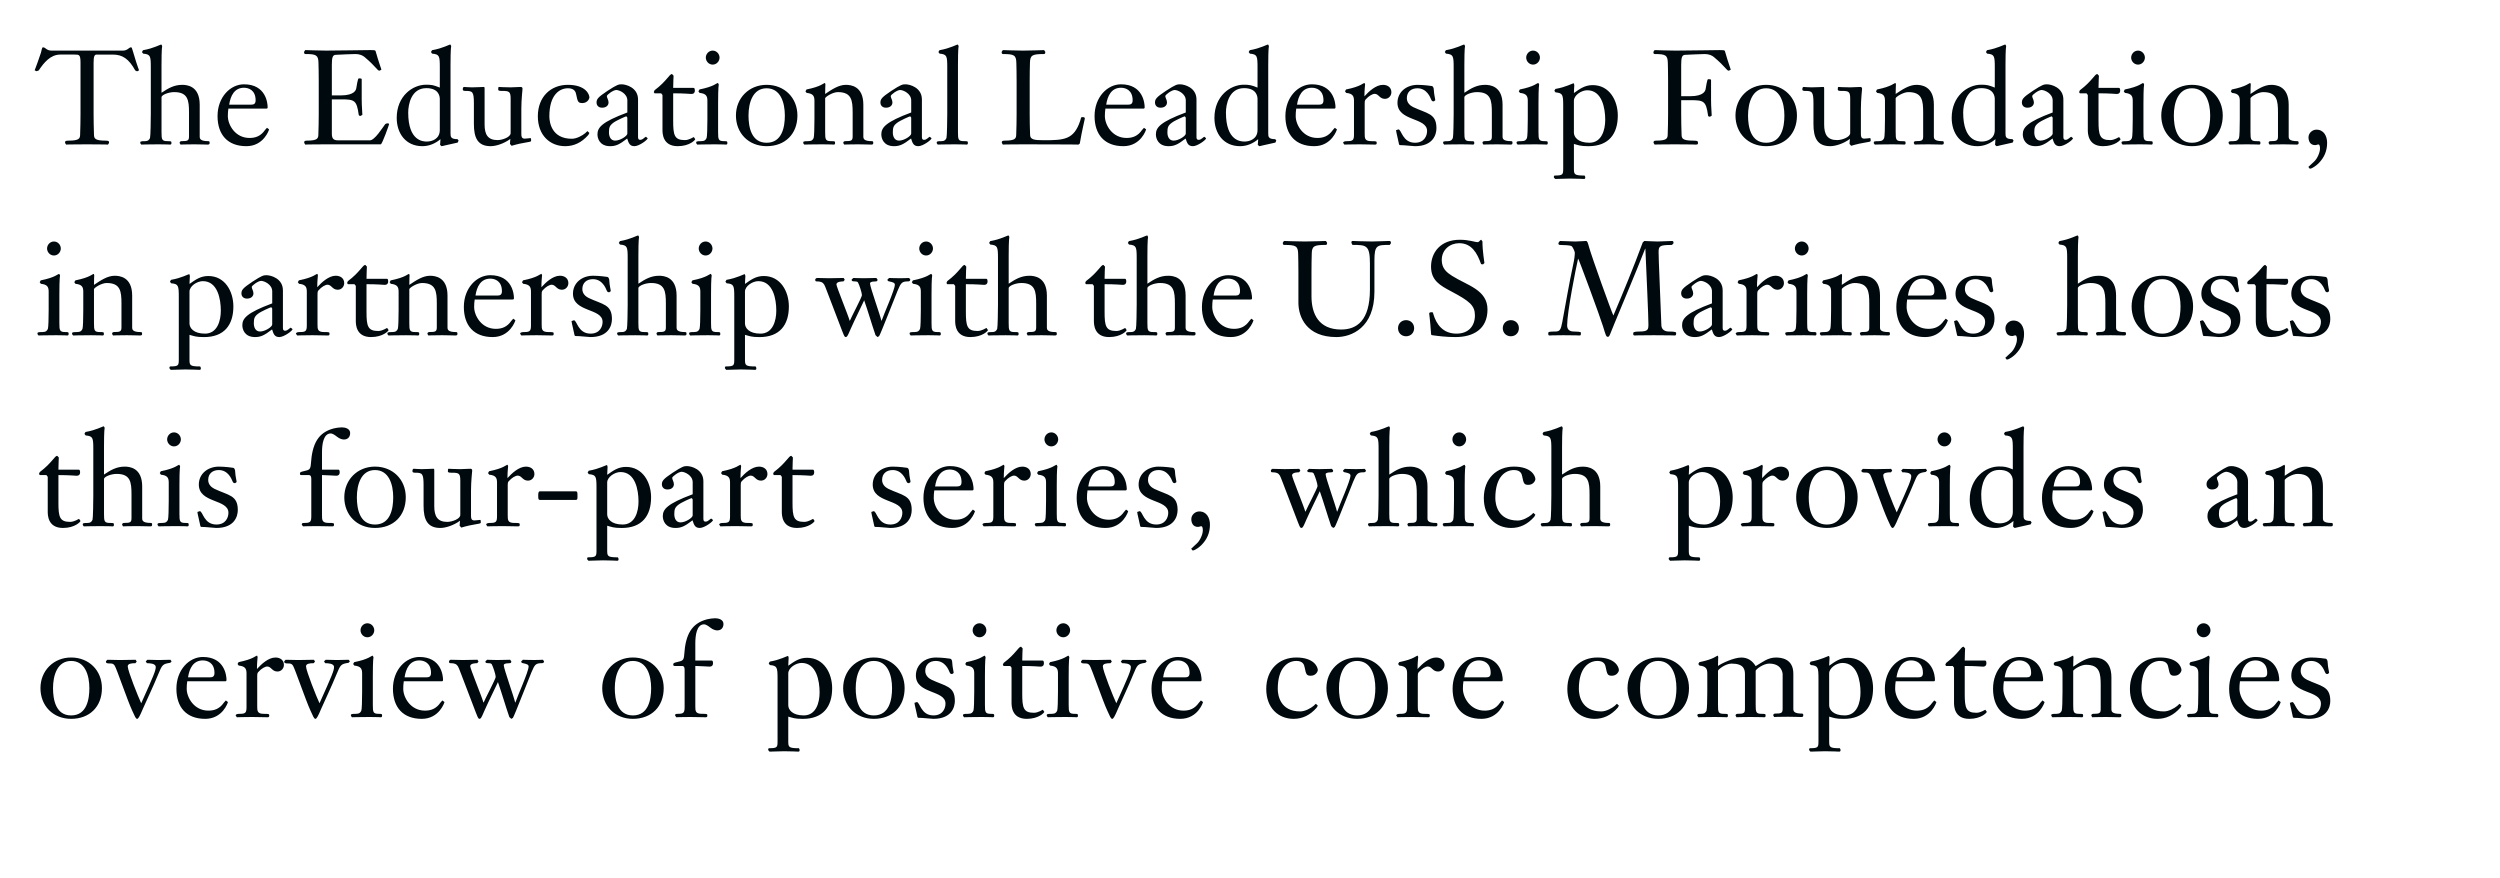 <!-- Generator: Adobe InDesign 15.0 SVG Export Plug-in, SVG Library version: 6.0 build 72 -->
<!DOCTYPE svg PUBLIC "-//W3C//DTD SVG 1.1//EN" "http://www.w3.org/Graphics/SVG/1.1/DTD/svg11.dtd">
<svg version="1.1" xmlns="http://www.w3.org/2000/svg" xmlns:xlink="http://www.w3.org/1999/xlink" x="0%" y="0%" width="100%"
	 height="100%" viewBox="0 0 170.255 59.783" preserveAspectRatio="xMidYMid slice" overflow="visible" xml:space="preserve">
<clipPath id="clp_unq_id_1" fill="none">
	<path shape-rendering="crispEdges" stroke="#000000" d="M0,0h170.255v59.783H0V0"/>
</clipPath>
<g clip-path="url(#clp_unq_id_1)" fill="none">
	<path fill="#000A0E" d="M107.87,12.188c-0.072,0-0.441-0.027-0.963-0.027c-0.351,0-0.702,0.027-0.999,0.027l-0.09-0.108
		c0-0.108,0.027-0.126,0.081-0.126c0.549,0,0.558-0.072,0.558-0.495V7.227c0-0.783-0.027-0.891-0.522-0.936l-0.081-0.108
		l0.072-0.126c0.729-0.126,1.161-0.387,1.251-0.387l0.036,0.126c0,0.117-0.027,0.324-0.027,0.54c0.396-0.279,0.738-0.54,1.278-0.54
		c1.152,0,1.711,1.062,1.711,2.071c0,1.26-0.621,2.089-1.999,2.089c-0.567,0-0.684-0.072-0.99-0.153v1.639
		c0,0.432,0,0.513,0.729,0.513l0.045,0.099C107.96,12.143,107.951,12.188,107.87,12.188 M108.095,6.147
		c-0.405,0-0.909,0.342-0.909,0.711v2.17c0,0.306,0.279,0.693,1.053,0.693c0.846,0,1.08-0.882,1.08-1.566
		C109.319,7.371,109.103,6.147,108.095,6.147 M157.316,11.487c-0.008,0-0.015-0.001-0.022-0.002l-0.09-0.117l0.387-0.36
		c0.207-0.18,0.405-0.612,0.405-0.882c0-0.072,0-0.288-0.108-0.288c-0.081,0-0.117,0.045-0.225,0.045
		c-0.342,0-0.45-0.288-0.45-0.531c0-0.288,0.261-0.522,0.54-0.522c0.513,0,0.729,0.45,0.729,0.9c0,0.549-0.198,1.008-0.585,1.395
		C157.803,11.22,157.478,11.487,157.316,11.487 M149.276,9.955c-1.233,0-2.089-0.891-2.089-2.089c0-1.188,0.891-2.089,2.089-2.089
		c1.206,0,2.098,0.873,2.098,2.089C151.374,9.127,150.536,9.955,149.276,9.955 M149.276,6.012c-0.936,0-1.233,0.972-1.233,1.855
		c0,0.765,0.18,1.855,1.233,1.855c1.062,0,1.242-1.089,1.242-1.855C150.518,6.984,150.221,6.012,149.276,6.012 M143.219,9.955
		c-1.035,0-1.035-0.891-1.035-1.116V6.471l-0.09-0.117h-0.45l-0.054-0.081l0.054-0.126c0.837-0.63,1.008-1.107,1.188-1.107
		l0.108,0.117c0,0.162-0.027,0.315-0.027,0.828h1.386c0.063,0,0.09,0.063,0.09,0.189c0,0.117-0.054,0.225-0.243,0.225
		c-0.063,0-0.486-0.045-1.233-0.045v1.891c0,0.954,0.081,1.296,0.792,1.296c0.306,0,0.576-0.207,0.612-0.207l0.099,0.144
		C144.416,9.532,144.038,9.955,143.219,9.955 M140.276,9.955c-0.324,0-0.396-0.207-0.495-0.522
		c-0.531,0.414-0.783,0.522-1.161,0.522c-0.702,0-0.864-0.513-0.864-0.801c0-0.459,0.27-0.837,2.035-1.494V6.84
		c0-0.468-0.54-0.711-0.756-0.711c-0.207,0-0.639,0.324-0.639,0.414c0,0.126,0.117,0.252,0.117,0.45
		c0,0.099-0.081,0.342-0.441,0.342c-0.306,0-0.378-0.234-0.378-0.333c0-0.243,0.063-0.36,0.738-0.81
		c0.675-0.441,0.774-0.45,0.972-0.45c0.288,0,1.116,0.216,1.116,1.035v2.566c0,0.144,0.063,0.18,0.153,0.18
		c0.18,0,0.315-0.207,0.387-0.207l0.117,0.099C141.177,9.523,140.591,9.955,140.276,9.955 M139.727,7.92
		c-0.045,0-0.711,0.297-0.891,0.441c-0.252,0.189-0.297,0.324-0.297,0.657c0,0.279,0.117,0.558,0.423,0.558
		c0.342,0,0.828-0.315,0.828-0.477V8.01L139.727,7.92 M135.966,9.955l-0.099-0.09c0-0.126,0.027-0.234,0.027-0.387
		c-0.351,0.297-0.774,0.477-1.233,0.477c-1.125,0-1.747-0.864-1.747-1.927c0-1.485,1.08-2.26,1.999-2.26
		c0.369,0,0.522,0.027,0.936,0.198V4.589c0-0.783-0.027-0.891-0.522-0.936l-0.081-0.108l0.072-0.126
		c0.729-0.126,1.161-0.387,1.251-0.387l0.054,0.099c0,0.036-0.045,0.126-0.045,1.296v4.636c0,0.243,0,0.414,0.477,0.414l0.072,0.099
		l-0.063,0.135C136.191,9.892,136.038,9.955,135.966,9.955 M134.93,6.003c-1.026,0-1.233,1.107-1.233,1.665
		c0,1.945,1.017,1.972,1.269,1.972c0.369,0,0.882-0.189,0.882-0.783V6.75C135.848,6.543,135.767,6.003,134.93,6.003 M124.643,9.955
		c-0.891,0-1.143-0.576-1.143-1.512V7.038c0-0.792-0.09-0.846-0.558-0.846c-0.072,0-0.198,0-0.198-0.09c0-0.072,0-0.18,0.099-0.18
		c0.09,0,0.234,0.027,0.531,0.027c0.315,0,0.657-0.027,0.783-0.027c0.054,0,0.072,0,0.072,0.126v2.431
		c0,0.675,0.216,1.062,0.882,1.062c0.324,0,0.891-0.198,0.891-0.477V6.732c0-0.486-0.09-0.54-0.558-0.54
		c-0.162,0-0.288,0-0.288-0.09c0-0.135,0-0.18,0.063-0.18c0.126,0,0.234,0.027,0.783,0.027c0.225,0,0.459-0.027,0.684-0.027
		c0.081,0,0.126,0.036,0.126,0.126c0,0.036-0.081,0.729-0.081,1.368v1.693c0,0.144,0,0.333,0.225,0.333
		c0.126,0,0.324-0.036,0.387-0.036c0.036,0,0.054,0,0.054,0.171c0,0.054-0.009,0.072-0.297,0.117
		c-0.765,0.126-0.981,0.234-1.035,0.234l-0.108-0.126c0-0.108,0.018-0.252,0.027-0.342C125.534,9.793,124.985,9.955,124.643,9.955
		 M120.278,9.955c-1.233,0-2.089-0.891-2.089-2.089c0-1.188,0.891-2.089,2.089-2.089c1.206,0,2.098,0.873,2.098,2.089
		C122.376,9.127,121.539,9.955,120.278,9.955 M120.278,6.012c-0.936,0-1.233,0.972-1.233,1.855c0,0.765,0.18,1.855,1.233,1.855
		c1.062,0,1.242-1.089,1.242-1.855C121.521,6.984,121.224,6.012,120.278,6.012 M96.359,9.955c-0.162,0-0.684-0.072-1.035-0.072
		l-0.045-0.045c-0.009-0.09-0.207-0.882-0.207-0.972l0.162-0.054c0.216,0,0.27,0.909,1.134,0.909c0.639,0,0.819-0.486,0.819-0.801
		c0-0.945-2.017-0.639-2.017-1.918c0-0.738,0.612-1.224,1.368-1.224c0.414,0,0.936,0.072,0.972,0.081
		c0.117,0.027,0.135,0.198,0.135,0.252c0.018,0.369,0.099,0.603,0.099,0.72l-0.099,0.072c-0.081,0-0.135-0.009-0.18-0.126
		c-0.063-0.153-0.297-0.765-0.936-0.765c-0.423,0-0.72,0.243-0.72,0.675c0,0.315,0.225,0.504,0.423,0.603
		c0.945,0.45,1.593,0.423,1.593,1.44C97.826,9.172,97.592,9.955,96.359,9.955 M89.501,9.955c-1.287,0-1.963-0.792-1.963-2.053
		c0-1.287,0.873-2.161,1.801-2.161c1.494,0,1.611,1.287,1.611,1.557c0,0.09-0.036,0.099-0.108,0.099h-2.566
		c-0.027,0.171-0.036,0.342-0.036,0.513c0,0.585,0.495,1.485,1.476,1.485c0.414,0,0.765-0.126,1.053-0.54l0.135-0.153l0.144,0.108
		C91.049,8.839,90.689,9.955,89.501,9.955 M89.339,5.976c-0.648,0-0.918,0.54-1.008,1.152h1.494c0.18,0,0.306-0.054,0.306-0.297
		C90.131,6.129,89.645,5.976,89.339,5.976 M85.757,9.955l-0.099-0.09c0-0.126,0.027-0.234,0.027-0.387
		c-0.351,0.297-0.774,0.477-1.233,0.477c-1.125,0-1.747-0.864-1.747-1.927c0-1.485,1.08-2.26,1.999-2.26
		c0.369,0,0.522,0.027,0.936,0.198V4.589c0-0.783-0.027-0.891-0.522-0.936l-0.081-0.108l0.072-0.126
		c0.729-0.126,1.161-0.387,1.251-0.387l0.054,0.099c0,0.036-0.045,0.126-0.045,1.296v4.636c0,0.243,0,0.414,0.477,0.414l0.072,0.099
		l-0.063,0.135C85.983,9.892,85.829,9.955,85.757,9.955 M84.722,6.003c-1.026,0-1.233,1.107-1.233,1.665
		c0,1.945,1.017,1.972,1.269,1.972c0.369,0,0.882-0.189,0.882-0.783V6.75C85.64,6.543,85.559,6.003,84.722,6.003 M81.239,9.955
		c-0.324,0-0.396-0.207-0.495-0.522c-0.531,0.414-0.783,0.522-1.161,0.522c-0.702,0-0.864-0.513-0.864-0.801
		c0-0.459,0.27-0.837,2.035-1.494V6.84c0-0.468-0.54-0.711-0.756-0.711c-0.207,0-0.639,0.324-0.639,0.414
		c0,0.126,0.117,0.252,0.117,0.45c0,0.099-0.081,0.342-0.441,0.342c-0.306,0-0.378-0.234-0.378-0.333c0-0.243,0.063-0.36,0.738-0.81
		c0.675-0.441,0.774-0.45,0.972-0.45c0.288,0,1.116,0.216,1.116,1.035v2.566c0,0.144,0.063,0.18,0.153,0.18
		c0.18,0,0.315-0.207,0.387-0.207l0.117,0.099C82.14,9.523,81.555,9.955,81.239,9.955 M80.69,7.92c-0.045,0-0.711,0.297-0.891,0.441
		c-0.252,0.189-0.297,0.324-0.297,0.657c0,0.279,0.117,0.558,0.423,0.558c0.342,0,0.828-0.315,0.828-0.477V8.01L80.69,7.92
		 M76.505,9.955c-1.287,0-1.963-0.792-1.963-2.053c0-1.287,0.873-2.161,1.801-2.161c1.494,0,1.611,1.287,1.611,1.557
		c0,0.09-0.036,0.099-0.108,0.099h-2.566c-0.027,0.171-0.036,0.342-0.036,0.513c0,0.585,0.495,1.485,1.476,1.485
		c0.414,0,0.765-0.126,1.053-0.54l0.135-0.153l0.144,0.108C78.054,8.839,77.694,9.955,76.505,9.955 M76.343,5.976
		c-0.648,0-0.918,0.54-1.008,1.152h1.494c0.18,0,0.306-0.054,0.306-0.297C77.135,6.129,76.649,5.976,76.343,5.976 M62.54,9.955
		c-0.324,0-0.396-0.207-0.495-0.522c-0.531,0.414-0.783,0.522-1.161,0.522c-0.702,0-0.864-0.513-0.864-0.801
		c0-0.459,0.27-0.837,2.035-1.494V6.84c0-0.468-0.54-0.711-0.756-0.711c-0.207,0-0.639,0.324-0.639,0.414
		c0,0.126,0.117,0.252,0.117,0.45c0,0.099-0.081,0.342-0.441,0.342c-0.306,0-0.378-0.234-0.378-0.333c0-0.243,0.063-0.36,0.738-0.81
		c0.675-0.441,0.774-0.45,0.972-0.45c0.288,0,1.116,0.216,1.116,1.035v2.566c0,0.144,0.063,0.18,0.153,0.18
		c0.18,0,0.315-0.207,0.387-0.207l0.117,0.099C63.44,9.523,62.855,9.955,62.54,9.955 M61.991,7.92c-0.045,0-0.711,0.297-0.891,0.441
		c-0.252,0.189-0.297,0.324-0.297,0.657c0,0.279,0.117,0.558,0.423,0.558c0.342,0,0.828-0.315,0.828-0.477V8.01L61.991,7.92
		 M52.208,9.955c-1.233,0-2.089-0.891-2.089-2.089c0-1.188,0.891-2.089,2.089-2.089c1.206,0,2.098,0.873,2.098,2.089
		C54.305,9.127,53.468,9.955,52.208,9.955 M52.208,6.012c-0.936,0-1.233,0.972-1.233,1.855c0,0.765,0.18,1.855,1.233,1.855
		c1.062,0,1.242-1.089,1.242-1.855C53.45,6.984,53.153,6.012,52.208,6.012 M46.151,9.955c-1.035,0-1.035-0.891-1.035-1.116V6.471
		l-0.09-0.117h-0.45l-0.054-0.081l0.054-0.126c0.837-0.63,1.008-1.107,1.188-1.107l0.108,0.117c0,0.162-0.027,0.315-0.027,0.828
		h1.386c0.063,0,0.09,0.063,0.09,0.189c0,0.117-0.054,0.225-0.243,0.225c-0.063,0-0.486-0.045-1.233-0.045v1.891
		c0,0.954,0.081,1.296,0.792,1.296c0.306,0,0.576-0.207,0.612-0.207l0.099,0.144C47.348,9.532,46.97,9.955,46.151,9.955
		 M43.208,9.955c-0.324,0-0.396-0.207-0.495-0.522c-0.531,0.414-0.783,0.522-1.161,0.522c-0.702,0-0.864-0.513-0.864-0.801
		c0-0.459,0.27-0.837,2.035-1.494V6.84c0-0.468-0.54-0.711-0.756-0.711c-0.207,0-0.639,0.324-0.639,0.414
		c0,0.126,0.117,0.252,0.117,0.45c0,0.099-0.081,0.342-0.441,0.342c-0.306,0-0.378-0.234-0.378-0.333c0-0.243,0.063-0.36,0.738-0.81
		c0.675-0.441,0.774-0.45,0.972-0.45c0.288,0,1.116,0.216,1.116,1.035v2.566c0,0.144,0.063,0.18,0.153,0.18
		c0.18,0,0.315-0.207,0.387-0.207l0.117,0.099C44.108,9.523,43.523,9.955,43.208,9.955 M42.659,7.92
		c-0.045,0-0.711,0.297-0.891,0.441c-0.252,0.189-0.297,0.324-0.297,0.657c0,0.279,0.117,0.558,0.423,0.558
		c0.342,0,0.828-0.315,0.828-0.477V8.01L42.659,7.92 M38.492,9.955c-1.044,0-1.864-0.747-1.864-2.035
		c0-1.332,0.882-2.143,2.044-2.143c1.233,0,1.467,0.666,1.467,0.855c0,0.108-0.144,0.387-0.477,0.387
		c-0.288,0-0.324-0.09-0.423-0.585c-0.027-0.135-0.09-0.423-0.558-0.423c-0.567,0-1.269,0.432-1.269,1.909
		c0,0.405,0.153,1.53,1.53,1.53c0.333,0,0.729-0.225,0.909-0.378l0.153-0.144l0.135,0.126L40.068,9.19
		C39.608,9.712,39.086,9.955,38.492,9.955 M33.416,9.955c-0.891,0-1.143-0.576-1.143-1.512V7.038c0-0.792-0.09-0.846-0.558-0.846
		c-0.072,0-0.198,0-0.198-0.09c0-0.072,0-0.18,0.099-0.18c0.09,0,0.234,0.027,0.531,0.027c0.315,0,0.657-0.027,0.783-0.027
		c0.054,0,0.072,0,0.072,0.126v2.431c0,0.675,0.216,1.062,0.882,1.062c0.324,0,0.891-0.198,0.891-0.477V6.732
		c0-0.486-0.09-0.54-0.558-0.54c-0.162,0-0.288,0-0.288-0.09c0-0.135,0-0.18,0.063-0.18c0.126,0,0.234,0.027,0.783,0.027
		c0.225,0,0.459-0.027,0.684-0.027c0.081,0,0.126,0.036,0.126,0.126c0,0.036-0.081,0.729-0.081,1.368v1.693
		c0,0.144,0,0.333,0.225,0.333c0.126,0,0.324-0.036,0.387-0.036c0.036,0,0.054,0,0.054,0.171c0,0.054-0.009,0.072-0.297,0.117
		c-0.765,0.126-0.981,0.234-1.035,0.234l-0.108-0.126c0-0.108,0.018-0.252,0.027-0.342C34.307,9.793,33.758,9.955,33.416,9.955
		 M30.069,9.955l-0.099-0.09c0-0.126,0.027-0.234,0.027-0.387c-0.351,0.297-0.774,0.477-1.233,0.477
		c-1.125,0-1.747-0.864-1.747-1.927c0-1.485,1.08-2.26,1.999-2.26c0.369,0,0.522,0.027,0.936,0.198V4.589
		c0-0.783-0.027-0.891-0.522-0.936l-0.081-0.108l0.072-0.126c0.729-0.126,1.161-0.387,1.251-0.387l0.054,0.099
		c0,0.036-0.045,0.126-0.045,1.296v4.636c0,0.243,0,0.414,0.477,0.414l0.072,0.099l-0.063,0.135
		C30.294,9.892,30.141,9.955,30.069,9.955 M29.033,6.003c-1.026,0-1.233,1.107-1.233,1.665c0,1.945,1.017,1.972,1.269,1.972
		c0.369,0,0.882-0.189,0.882-0.783V6.75C29.952,6.543,29.871,6.003,29.033,6.003 M16.778,9.955c-1.287,0-1.963-0.792-1.963-2.053
		c0-1.287,0.873-2.161,1.801-2.161c1.494,0,1.611,1.287,1.611,1.557c0,0.09-0.036,0.099-0.108,0.099h-2.566
		c-0.027,0.171-0.036,0.342-0.036,0.513c0,0.585,0.495,1.485,1.476,1.485c0.414,0,0.765-0.126,1.053-0.54l0.135-0.153l0.144,0.108
		C18.326,8.839,17.966,9.955,16.778,9.955 M16.616,5.976c-0.648,0-0.918,0.54-1.008,1.152h1.494c0.18,0,0.306-0.054,0.306-0.297
		C17.408,6.129,16.922,5.976,16.616,5.976 M156.413,9.847c-0.27,0-0.432-0.018-0.909-0.018c-0.729,0-0.873,0.018-0.945,0.018
		l-0.063-0.108c0-0.045,0.018-0.126,0.126-0.126c0.432,0,0.513-0.036,0.513-0.333V7.668c0-0.837-0.072-1.395-1.008-1.395
		c-0.342,0-0.828,0.306-0.864,0.414v2.305c0,0.513,0.018,0.621,0.414,0.621c0.243,0,0.261,0.009,0.261,0.117
		c0,0.054,0,0.117-0.09,0.117c-0.045,0-0.162-0.018-0.792-0.018c-0.846,0-1.08,0.018-1.215,0.018l-0.072-0.099
		c0-0.117,0.009-0.135,0.342-0.135c0.234,0,0.315-0.09,0.369-0.216c0.036-0.081,0.054-0.72,0.054-1.296V6.867
		c0-0.315-0.081-0.495-0.531-0.54l-0.081-0.108l0.072-0.126c1.026-0.207,1.152-0.441,1.26-0.441l0.027,0.099
		c0,0.054-0.018,0.252-0.018,0.648c0.468-0.315,0.927-0.621,1.413-0.621c0.306,0,1.188,0.063,1.188,1.35v2.161
		c0,0.153,0.027,0.324,0.585,0.324c0.09,0,0.09,0.054,0.09,0.117C156.54,9.784,156.54,9.847,156.413,9.847 M146.513,9.847
		c-0.045,0-0.162-0.018-0.747-0.018c-0.846,0-1.08,0.018-1.215,0.018l-0.072-0.099c0-0.117,0.009-0.135,0.342-0.135
		c0.234,0,0.315-0.09,0.369-0.216c0.036-0.081,0.054-0.72,0.054-1.296V6.867c0-0.315-0.081-0.495-0.531-0.54l-0.081-0.108
		l0.072-0.126c1.026-0.207,1.152-0.441,1.26-0.441l0.054,0.099c0,0.036-0.045,0.126-0.045,1.296v1.945
		c0,0.513,0.018,0.621,0.414,0.621c0.198,0,0.216,0.009,0.216,0.117C146.603,9.784,146.603,9.847,146.513,9.847 M132.249,9.847
		c-0.27,0-0.432-0.018-0.909-0.018c-0.729,0-0.873,0.018-0.945,0.018l-0.063-0.108c0-0.045,0.018-0.126,0.126-0.126
		c0.432,0,0.513-0.036,0.513-0.333V7.668c0-0.837-0.072-1.395-1.008-1.395c-0.342,0-0.828,0.306-0.864,0.414v2.305
		c0,0.513,0.018,0.621,0.414,0.621c0.243,0,0.261,0.009,0.261,0.117c0,0.054,0,0.117-0.09,0.117c-0.045,0-0.162-0.018-0.792-0.018
		c-0.846,0-1.08,0.018-1.215,0.018l-0.072-0.099c0-0.117,0.009-0.135,0.342-0.135c0.234,0,0.315-0.09,0.369-0.216
		c0.036-0.081,0.054-0.72,0.054-1.296V6.867c0-0.315-0.081-0.495-0.531-0.54l-0.081-0.108l0.072-0.126
		c1.026-0.207,1.152-0.441,1.26-0.441l0.027,0.099c0,0.054-0.018,0.252-0.018,0.648c0.468-0.315,0.927-0.621,1.413-0.621
		c0.306,0,1.188,0.063,1.188,1.35v2.161c0,0.153,0.027,0.324,0.585,0.324c0.09,0,0.09,0.054,0.09,0.117
		C132.375,9.784,132.375,9.847,132.249,9.847 M115.473,9.847c-0.063,0-0.099-0.018-1.431-0.018c-1.26,0-1.296,0.018-1.359,0.018
		L112.61,9.73c0-0.099,0-0.153,0.189-0.153c0.711,0,0.765-0.153,0.774-0.396c0.018-0.45,0.027-1.035,0.027-1.422V5.553
		c0-0.639-0.009-0.855-0.018-1.269c-0.009-0.531-0.162-0.603-0.882-0.603c-0.099,0-0.099-0.072-0.099-0.153l0.081-0.117
		c0.072,0,0.855,0.036,1.422,0.036c1.053,0,2.368-0.036,3.025-0.036c0.207,0,0.324,0,0.342,0.072
		c0.234,0.828,0.396,1.215,0.396,1.269l-0.135,0.063c-0.144,0-0.216-0.261-1.008-0.927c-0.135-0.117-0.351-0.207-0.621-0.207
		c-0.234,0-1.008,0.036-1.35,0.054c-0.207,0.009-0.261,0.189-0.261,0.693v2.125h0.603c0.972,0,1.044-0.396,1.062-0.495
		c0.108-0.666,0.135-0.666,0.198-0.666c0.108,0,0.171,0.009,0.171,0.063v1.35c0,0.54,0.045,0.846,0.045,1.071l-0.117,0.072
		c-0.108,0-0.126-0.036-0.135-0.099c-0.135-0.972-0.297-1.026-1.17-1.026h-0.657v0.936c0,0.387,0.009,0.972,0.027,1.422
		c0.009,0.243,0.063,0.396,0.774,0.396c0.342,0,0.342,0.054,0.342,0.153C115.635,9.811,115.635,9.847,115.473,9.847 M105.314,9.847
		c-0.045,0-0.162-0.018-0.747-0.018c-0.846,0-1.08,0.018-1.215,0.018l-0.072-0.099c0-0.117,0.009-0.135,0.342-0.135
		c0.234,0,0.315-0.09,0.369-0.216c0.036-0.081,0.054-0.72,0.054-1.296V6.867c0-0.315-0.081-0.495-0.531-0.54l-0.081-0.108
		l0.072-0.126c1.026-0.207,1.152-0.441,1.26-0.441l0.054,0.099c0,0.036-0.045,0.126-0.045,1.296v1.945
		c0,0.513,0.018,0.621,0.414,0.621c0.198,0,0.216,0.009,0.216,0.117C105.404,9.784,105.404,9.847,105.314,9.847 M102.876,9.847
		c-0.27,0-0.432-0.018-0.909-0.018c-0.729,0-0.873,0.018-0.945,0.018l-0.063-0.108c0-0.045,0.018-0.126,0.126-0.126
		c0.432,0,0.513-0.036,0.513-0.333V7.668c0-0.837-0.072-1.395-1.008-1.395c-0.387,0-0.828,0.18-0.864,0.333v2.386
		c0,0.513,0.018,0.621,0.414,0.621c0.243,0,0.261,0.009,0.261,0.117c0,0.054,0,0.117-0.09,0.117c-0.045,0-0.162-0.018-0.792-0.018
		c-0.846,0-1.08,0.018-1.17,0.018l-0.072-0.099c0-0.117,0.009-0.135,0.342-0.135c0.189,0,0.27-0.09,0.324-0.216
		c0.036-0.081,0.054-1.269,0.054-1.656V4.589c0-0.783-0.027-0.891-0.522-0.936l-0.081-0.108l0.072-0.126
		c0.729-0.126,1.161-0.387,1.251-0.387l0.054,0.099c0,0.036-0.045,0.126-0.045,1.296v1.891c0.468-0.315,0.864-0.54,1.413-0.54
		c0.306,0,1.188,0.063,1.188,1.35v2.161c0,0.153,0.027,0.324,0.585,0.324c0.09,0,0.09,0.054,0.09,0.117
		C103.002,9.784,103.002,9.847,102.876,9.847 M93.623,9.847c-0.324,0-0.612-0.018-1.026-0.018c-0.72,0-0.873,0.018-1.044,0.018
		L91.471,9.73c0-0.09,0.108-0.117,0.279-0.117c0.387,0,0.459-0.072,0.459-0.459V6.867c0-0.315-0.081-0.495-0.531-0.54l-0.081-0.108
		l0.072-0.126c1.026-0.207,1.152-0.441,1.26-0.441l0.036,0.09c0,0.108-0.045,0.333-0.045,0.819c0.297-0.333,0.783-0.783,1.26-0.783
		c0.315,0,0.576,0.171,0.576,0.504c0,0.234-0.18,0.45-0.441,0.45c-0.369,0-0.423-0.342-0.693-0.342
		c-0.153,0-0.396,0.135-0.621,0.387c-0.063,0.072-0.063,0.171-0.063,0.261v2.044c0,0.333,0,0.531,0.45,0.531
		c0.333,0,0.369,0.009,0.369,0.108C93.758,9.838,93.722,9.847,93.623,9.847 M73.446,9.847c-0.099,0-0.207-0.018-3.727-0.018
		c-1.323,0-1.359,0.018-1.422,0.018L68.225,9.73c0-0.099,0-0.153,0.207-0.153c0.711,0,0.765-0.153,0.774-0.396
		c0.018-0.45,0.027-1.035,0.027-1.422V5.553c0-0.639-0.009-0.855-0.018-1.269c-0.009-0.531-0.162-0.603-0.9-0.603
		c-0.099,0-0.099-0.072-0.099-0.153l0.081-0.117c0.072,0,0.81,0.036,1.377,0.036c0.576,0,1.359-0.036,1.431-0.036l0.081,0.117
		c0,0.081,0,0.153-0.099,0.153c-0.783,0-0.936,0.072-0.945,0.603c-0.009,0.414-0.018,0.63-0.018,1.269v2.206
		c0,0.387,0.009,0.972,0.027,1.422c0.009,0.324,0.261,0.369,0.945,0.369c1.386,0,2.044-0.045,2.467-1.323
		c0.063-0.189,0.045-0.252,0.126-0.252c0.171,0,0.189,0.027,0.189,0.108c0,0.045-0.189,0.783-0.342,1.693L73.446,9.847
		 M65.824,9.847c-0.045,0-0.162-0.018-0.792-0.018c-0.846,0-1.08,0.018-1.17,0.018L63.79,9.748c0-0.117,0.009-0.135,0.342-0.135
		c0.189,0,0.27-0.09,0.324-0.216c0.036-0.081,0.054-1.269,0.054-1.656V4.589c0-0.783-0.027-0.891-0.522-0.936l-0.081-0.108
		l0.072-0.126c0.729-0.126,1.161-0.387,1.251-0.387l0.054,0.099c0,0.036-0.045,0.126-0.045,1.296v4.564
		c0,0.513,0.018,0.621,0.414,0.621c0.243,0,0.261,0.009,0.261,0.117C65.914,9.784,65.914,9.847,65.824,9.847 M59.345,9.847
		c-0.27,0-0.432-0.018-0.909-0.018c-0.729,0-0.873,0.018-0.945,0.018l-0.063-0.108c0-0.045,0.018-0.126,0.126-0.126
		c0.432,0,0.513-0.036,0.513-0.333V7.668c0-0.837-0.072-1.395-1.008-1.395c-0.342,0-0.828,0.306-0.864,0.414v2.305
		c0,0.513,0.018,0.621,0.414,0.621c0.243,0,0.261,0.009,0.261,0.117c0,0.054,0,0.117-0.09,0.117c-0.045,0-0.162-0.018-0.792-0.018
		c-0.846,0-1.08,0.018-1.215,0.018L54.7,9.748c0-0.117,0.009-0.135,0.342-0.135c0.234,0,0.315-0.09,0.369-0.216
		c0.036-0.081,0.054-0.72,0.054-1.296V6.867c0-0.315-0.081-0.495-0.531-0.54l-0.081-0.108l0.072-0.126
		c1.026-0.207,1.152-0.441,1.26-0.441l0.027,0.099c0,0.054-0.018,0.252-0.018,0.648c0.468-0.315,0.927-0.621,1.413-0.621
		c0.306,0,1.188,0.063,1.188,1.35v2.161c0,0.153,0.027,0.324,0.585,0.324c0.09,0,0.09,0.054,0.09,0.117
		C59.471,9.784,59.471,9.847,59.345,9.847 M49.445,9.847c-0.045,0-0.162-0.018-0.747-0.018c-0.846,0-1.08,0.018-1.215,0.018
		L47.41,9.748c0-0.117,0.009-0.135,0.342-0.135c0.234,0,0.315-0.09,0.369-0.216c0.036-0.081,0.054-0.72,0.054-1.296V6.867
		c0-0.315-0.081-0.495-0.531-0.54l-0.081-0.108l0.072-0.126c1.026-0.207,1.152-0.441,1.26-0.441l0.054,0.099
		c0,0.036-0.045,0.126-0.045,1.296v1.945c0,0.513,0.018,0.621,0.414,0.621c0.198,0,0.216,0.009,0.216,0.117
		C49.535,9.784,49.535,9.847,49.445,9.847 M20.789,9.847L20.717,9.73c0-0.099,0-0.153,0.189-0.153c0.711,0,0.765-0.153,0.774-0.396
		c0.018-0.45,0.027-1.035,0.027-1.422V5.553c0-0.639-0.009-0.855-0.018-1.269C21.68,3.752,21.527,3.68,20.807,3.68
		c-0.099,0-0.099-0.072-0.099-0.153l0.081-0.117c0.072,0,0.855,0.036,1.422,0.036c1.053,0,2.368-0.036,3.025-0.036
		c0.207,0,0.324,0,0.342,0.072c0.234,0.828,0.396,1.215,0.396,1.269l-0.135,0.063c-0.144,0-0.216-0.261-1.008-0.927
		C24.696,3.77,24.48,3.68,24.21,3.68c-0.234,0-1.008,0.036-1.35,0.054c-0.207,0.009-0.261,0.189-0.261,0.693v2.071h0.603
		c0.972,0,1.044-0.396,1.062-0.495c0.108-0.666,0.135-0.666,0.198-0.666c0.108,0,0.171,0.009,0.171,0.063v1.35
		c0,0.54,0.045,0.846,0.045,1.071l-0.117,0.072c-0.108,0-0.126-0.036-0.135-0.099c-0.135-0.972-0.297-1.026-1.17-1.026h-0.657v2.323
		c0,0.351,0.108,0.468,0.441,0.468h2.143c0.342,0,0.864-0.864,1.053-1.107l0.117-0.054c0.09,0,0.144,0.009,0.144,0.063
		c0,0.027-0.468,1.368-0.567,1.368h-3.718C20.888,9.829,20.852,9.847,20.789,9.847 M14.15,9.847c-0.27,0-0.432-0.018-0.909-0.018
		c-0.729,0-0.873,0.018-0.945,0.018l-0.063-0.108c0-0.045,0.018-0.126,0.126-0.126c0.432,0,0.513-0.036,0.513-0.333V7.668
		c0-0.837-0.072-1.395-1.008-1.395c-0.387,0-0.828,0.18-0.864,0.333v2.386c0,0.513,0.018,0.621,0.414,0.621
		c0.243,0,0.261,0.009,0.261,0.117c0,0.054,0,0.117-0.09,0.117c-0.045,0-0.162-0.018-0.792-0.018c-0.846,0-1.08,0.018-1.17,0.018
		L9.55,9.748c0-0.117,0.009-0.135,0.342-0.135c0.189,0,0.27-0.09,0.324-0.216c0.036-0.081,0.054-1.269,0.054-1.656V4.589
		c0-0.783-0.027-0.891-0.522-0.936L9.667,3.545l0.072-0.126c0.729-0.126,1.161-0.387,1.251-0.387l0.054,0.099
		c0,0.036-0.045,0.126-0.045,1.296v1.891c0.468-0.315,0.864-0.54,1.413-0.54c0.306,0,1.188,0.063,1.188,1.35v2.161
		c0,0.153,0.027,0.324,0.585,0.324c0.09,0,0.09,0.054,0.09,0.117C14.276,9.784,14.276,9.847,14.15,9.847 M7.355,9.847
		c-0.063,0-0.099-0.018-1.431-0.018c-1.323,0-1.359,0.018-1.422,0.018L4.43,9.73c0-0.099,0-0.153,0.252-0.153
		c0.711,0,0.765-0.153,0.774-0.396c0.018-0.45,0.027-1.035,0.027-1.422V4.283c0-0.567-0.09-0.567-0.396-0.567H4.105
		c-0.666,0-1.116,0.549-1.467,1.08L2.485,4.851L2.359,4.788c0-0.027,0.045-0.063,0.432-1.206c0.036-0.099,0.054-0.36,0.135-0.36
		c0.189,0,0.225,0.225,0.594,0.225h4.843c0.333,0,0.414-0.225,0.558-0.225c0.054,0,0.063,0.036,0.153,0.342
		c0.297,1.026,0.396,1.197,0.396,1.224L9.336,4.86L9.21,4.797c-0.432-0.783-0.864-1.08-1.521-1.08H6.59
		c-0.153,0-0.216,0.099-0.216,0.567v3.475c0,0.387,0.009,0.972,0.027,1.422C6.41,9.424,6.464,9.577,7.175,9.577
		c0.252,0,0.252,0.054,0.252,0.153L7.355,9.847 M145.604,4.4c-0.27,0-0.468-0.234-0.468-0.477s0.198-0.477,0.468-0.477
		s0.468,0.234,0.468,0.477S145.874,4.4,145.604,4.4 M104.405,4.4c-0.27,0-0.468-0.234-0.468-0.477s0.198-0.477,0.468-0.477
		s0.468,0.234,0.468,0.477S104.675,4.4,104.405,4.4 M48.535,4.4c-0.27,0-0.468-0.234-0.468-0.477s0.198-0.477,0.468-0.477
		c0.27,0,0.468,0.234,0.468,0.477S48.806,4.4,48.535,4.4"/>
	<path fill="#000A0E" d="M51.418,25.188c-0.072,0-0.441-0.027-0.963-0.027c-0.351,0-0.702,0.027-0.999,0.027l-0.09-0.108
		c0-0.108,0.027-0.126,0.081-0.126c0.549,0,0.558-0.072,0.558-0.495v-4.231c0-0.783-0.027-0.891-0.522-0.936l-0.081-0.108
		l0.072-0.126c0.729-0.126,1.161-0.387,1.251-0.387l0.036,0.126c0,0.117-0.027,0.324-0.027,0.54c0.396-0.279,0.738-0.54,1.278-0.54
		c1.152,0,1.711,1.062,1.711,2.071c0,1.26-0.621,2.089-1.999,2.089c-0.567,0-0.684-0.072-0.99-0.153v1.639
		c0,0.432,0,0.513,0.729,0.513l0.045,0.099C51.508,25.143,51.499,25.188,51.418,25.188 M51.643,19.147
		c-0.405,0-0.909,0.342-0.909,0.711v2.17c0,0.306,0.279,0.693,1.053,0.693c0.846,0,1.08-0.882,1.08-1.566
		C52.867,20.371,52.651,19.147,51.643,19.147 M13.589,25.188c-0.072,0-0.441-0.027-0.963-0.027c-0.351,0-0.702,0.027-0.999,0.027
		l-0.09-0.108c0-0.108,0.027-0.126,0.081-0.126c0.549,0,0.558-0.072,0.558-0.495v-4.231c0-0.783-0.027-0.891-0.522-0.936
		l-0.081-0.108l0.072-0.126c0.729-0.126,1.161-0.387,1.251-0.387l0.036,0.126c0,0.117-0.027,0.324-0.027,0.54
		c0.396-0.279,0.738-0.54,1.278-0.54c1.152,0,1.71,1.062,1.71,2.071c0,1.26-0.621,2.089-1.999,2.089
		c-0.567,0-0.684-0.072-0.99-0.153v1.639c0,0.432,0,0.513,0.729,0.513l0.045,0.099C13.679,25.143,13.67,25.188,13.589,25.188
		 M13.814,19.147c-0.405,0-0.909,0.342-0.909,0.711v2.17c0,0.306,0.279,0.693,1.053,0.693c0.846,0,1.08-0.882,1.08-1.566
		C15.039,20.371,14.822,19.147,13.814,19.147 M136.677,24.487c-0.008,0-0.015-0.001-0.022-0.002l-0.09-0.117l0.387-0.36
		c0.207-0.18,0.405-0.612,0.405-0.882c0-0.072,0-0.288-0.108-0.288c-0.081,0-0.117,0.045-0.225,0.045
		c-0.342,0-0.45-0.288-0.45-0.531c0-0.288,0.261-0.522,0.54-0.522c0.513,0,0.729,0.45,0.729,0.9c0,0.549-0.198,1.008-0.585,1.395
		C137.164,24.22,136.839,24.487,136.677,24.487 M157.231,22.955c-0.162,0-0.684-0.072-1.035-0.072l-0.045-0.045
		c-0.009-0.09-0.207-0.882-0.207-0.972l0.162-0.054c0.216,0,0.27,0.909,1.134,0.909c0.639,0,0.819-0.486,0.819-0.801
		c0-0.945-2.017-0.639-2.017-1.918c0-0.738,0.612-1.224,1.368-1.224c0.414,0,0.936,0.072,0.972,0.081
		c0.117,0.027,0.135,0.198,0.135,0.252c0.018,0.369,0.099,0.603,0.099,0.72l-0.099,0.072c-0.081,0-0.135-0.009-0.18-0.126
		c-0.063-0.153-0.297-0.765-0.936-0.765c-0.423,0-0.72,0.243-0.72,0.675c0,0.315,0.225,0.504,0.423,0.603
		c0.945,0.45,1.593,0.423,1.593,1.44C158.699,22.172,158.465,22.955,157.231,22.955 M154.659,22.955
		c-1.035,0-1.035-0.891-1.035-1.116v-2.368l-0.09-0.117h-0.45l-0.054-0.081l0.054-0.126c0.837-0.63,1.008-1.107,1.188-1.107
		l0.108,0.117c0,0.162-0.027,0.315-0.027,0.828h1.386c0.063,0,0.09,0.063,0.09,0.189c0,0.117-0.054,0.225-0.243,0.225
		c-0.063,0-0.486-0.045-1.233-0.045v1.891c0,0.954,0.081,1.296,0.792,1.296c0.306,0,0.576-0.207,0.612-0.207l0.099,0.144
		C155.857,22.532,155.478,22.955,154.659,22.955 M151.106,22.955c-0.162,0-0.684-0.072-1.035-0.072l-0.045-0.045
		c-0.009-0.09-0.207-0.882-0.207-0.972l0.162-0.054c0.216,0,0.27,0.909,1.134,0.909c0.639,0,0.819-0.486,0.819-0.801
		c0-0.945-2.017-0.639-2.017-1.918c0-0.738,0.612-1.224,1.368-1.224c0.414,0,0.936,0.072,0.972,0.081
		c0.117,0.027,0.135,0.198,0.135,0.252c0.018,0.369,0.099,0.603,0.099,0.72l-0.099,0.072c-0.081,0-0.135-0.009-0.18-0.126
		c-0.063-0.153-0.297-0.765-0.936-0.765c-0.423,0-0.72,0.243-0.72,0.675c0,0.315,0.225,0.504,0.423,0.603
		c0.945,0.45,1.593,0.423,1.593,1.44C152.573,22.172,152.339,22.955,151.106,22.955 M147.256,22.955
		c-1.233,0-2.089-0.891-2.089-2.089c0-1.188,0.891-2.089,2.089-2.089c1.206,0,2.098,0.873,2.098,2.089
		C149.353,22.127,148.516,22.955,147.256,22.955 M147.256,19.012c-0.936,0-1.233,0.972-1.233,1.855c0,0.765,0.18,1.855,1.233,1.855
		c1.062,0,1.242-1.089,1.242-1.855C148.498,19.984,148.201,19.012,147.256,19.012 M134.363,22.955c-0.162,0-0.684-0.072-1.035-0.072
		l-0.045-0.045c-0.009-0.09-0.207-0.882-0.207-0.972l0.162-0.054c0.216,0,0.27,0.909,1.134,0.909c0.639,0,0.819-0.486,0.819-0.801
		c0-0.945-2.017-0.639-2.017-1.918c0-0.738,0.612-1.224,1.368-1.224c0.414,0,0.936,0.072,0.972,0.081
		c0.117,0.027,0.135,0.198,0.135,0.252c0.018,0.369,0.099,0.603,0.099,0.72l-0.099,0.072c-0.081,0-0.135-0.009-0.18-0.126
		c-0.063-0.153-0.297-0.765-0.936-0.765c-0.423,0-0.72,0.243-0.72,0.675c0,0.315,0.225,0.504,0.423,0.603
		c0.945,0.45,1.593,0.423,1.593,1.44C135.83,22.172,135.596,22.955,134.363,22.955 M131.106,22.955
		c-1.287,0-1.963-0.792-1.963-2.053c0-1.287,0.873-2.161,1.801-2.161c1.494,0,1.611,1.287,1.611,1.557
		c0,0.09-0.036,0.099-0.108,0.099h-2.566c-0.027,0.171-0.036,0.342-0.036,0.513c0,0.585,0.495,1.485,1.476,1.485
		c0.414,0,0.765-0.126,1.053-0.54l0.135-0.153l0.144,0.108C132.655,21.839,132.295,22.955,131.106,22.955 M130.944,18.976
		c-0.648,0-0.918,0.54-1.008,1.152h1.494c0.18,0,0.306-0.054,0.306-0.297C131.737,19.129,131.25,18.976,130.944,18.976
		 M117.073,22.955c-0.324,0-0.396-0.207-0.495-0.522c-0.531,0.414-0.783,0.522-1.161,0.522c-0.702,0-0.864-0.513-0.864-0.801
		c0-0.459,0.27-0.837,2.035-1.494V19.84c0-0.468-0.54-0.711-0.756-0.711c-0.207,0-0.639,0.324-0.639,0.414
		c0,0.126,0.117,0.252,0.117,0.45c0,0.099-0.081,0.342-0.441,0.342c-0.306,0-0.378-0.234-0.378-0.333c0-0.243,0.063-0.36,0.738-0.81
		c0.675-0.441,0.774-0.45,0.972-0.45c0.288,0,1.116,0.216,1.116,1.035v2.566c0,0.144,0.063,0.18,0.153,0.18
		c0.18,0,0.315-0.207,0.387-0.207l0.117,0.099C117.973,22.523,117.388,22.955,117.073,22.955 M116.524,20.92
		c-0.045,0-0.711,0.297-0.891,0.441c-0.252,0.189-0.297,0.324-0.297,0.657c0,0.279,0.117,0.558,0.423,0.558
		c0.342,0,0.828-0.315,0.828-0.477V21.01L116.524,20.92 M99.122,22.955c-0.648,0-1.197-0.072-1.584-0.126
		c-0.063-0.009-0.072-0.018-0.081-0.108c-0.063-0.963-0.126-1.323-0.126-1.368c0-0.072,0.072-0.09,0.18-0.09
		c0.072,0,0.081,0.027,0.099,0.117c0.207,0.711,0.657,1.341,1.584,1.341c0.819,0,1.251-0.522,1.251-1.242
		c0-0.675-0.36-0.972-1.621-1.639c-0.747-0.396-1.368-0.738-1.368-1.684c0-0.945,0.63-1.828,1.963-1.828
		c0.639,0,1.008,0.162,1.215,0.162c0.099,0,0.171-0.162,0.243-0.162l0.081,0.117c0,0.702,0.135,1.404,0.135,1.467l-0.09,0.09
		c-0.099,0-0.135,0-0.153-0.054c-0.252-0.702-0.621-1.386-1.476-1.386c-0.63,0-1.188,0.441-1.188,1.143
		c0,0.603,0.369,0.864,0.702,1.08c1.035,0.657,2.413,0.945,2.413,2.296C101.301,22.406,100.346,22.955,99.122,22.955 M91.008,22.955
		c-2.017,0-2.584-1.35-2.584-2.341v-2.062c0-0.639-0.009-0.855-0.018-1.269c-0.009-0.531-0.162-0.603-0.945-0.603
		c-0.099,0-0.099-0.072-0.099-0.153l0.081-0.117c0.072,0,0.855,0.036,1.422,0.036c0.576,0,1.359-0.036,1.431-0.036l0.081,0.117
		c0,0.081,0,0.153-0.099,0.153c-0.783,0-0.936,0.072-0.945,0.603c-0.009,0.414-0.018,0.63-0.018,1.269v1.63
		c0,1.206,0.504,2.26,2.017,2.26c1.053,0,1.963-0.585,1.963-2.728v-1.783c0-1.251-0.261-1.251-1.188-1.251l-0.072-0.135
		c0-0.108,0.027-0.135,0.072-0.135c0.153,0,0.738,0.036,1.323,0.036c0.279,0,1.044-0.036,1.17-0.036c0.09,0,0.126,0.018,0.126,0.153
		l-0.081,0.117c-0.864,0-1.044,0-1.044,1.062v2.134C93.6,22.307,92.052,22.955,91.008,22.955 M83.817,22.955
		c-1.287,0-1.963-0.792-1.963-2.053c0-1.287,0.873-2.161,1.801-2.161c1.494,0,1.611,1.287,1.611,1.557
		c0,0.09-0.036,0.099-0.108,0.099h-2.566c-0.027,0.171-0.036,0.342-0.036,0.513c0,0.585,0.495,1.485,1.476,1.485
		c0.414,0,0.765-0.126,1.053-0.54l0.135-0.153l0.144,0.108C85.366,21.839,85.006,22.955,83.817,22.955 M83.655,18.976
		c-0.648,0-0.918,0.54-1.008,1.152h1.494c0.18,0,0.306-0.054,0.306-0.297C84.447,19.129,83.961,18.976,83.655,18.976 M75.531,22.955
		c-1.035,0-1.035-0.891-1.035-1.116v-2.368l-0.09-0.117h-0.45l-0.054-0.081l0.054-0.126c0.837-0.63,1.008-1.107,1.188-1.107
		l0.108,0.117c0,0.162-0.027,0.315-0.027,0.828h1.386c0.063,0,0.09,0.063,0.09,0.189c0,0.117-0.054,0.225-0.243,0.225
		c-0.063,0-0.486-0.045-1.233-0.045v1.891c0,0.954,0.081,1.296,0.792,1.296c0.306,0,0.576-0.207,0.612-0.207l0.099,0.144
		C76.729,22.532,76.35,22.955,75.531,22.955 M66.084,22.955c-1.035,0-1.035-0.891-1.035-1.116v-2.368l-0.09-0.117h-0.45
		l-0.054-0.081l0.054-0.126c0.837-0.63,1.008-1.107,1.188-1.107l0.108,0.117c0,0.162-0.027,0.315-0.027,0.828h1.386
		c0.063,0,0.09,0.063,0.09,0.189c0,0.117-0.054,0.225-0.243,0.225c-0.063,0-0.486-0.045-1.233-0.045v1.891
		c0,0.954,0.081,1.296,0.792,1.296c0.306,0,0.576-0.207,0.612-0.207l0.099,0.144C67.281,22.532,66.903,22.955,66.084,22.955
		 M59.761,22.955l-0.135-0.126c-0.27-0.783-0.495-1.576-0.774-2.377l-0.675,1.413c-0.378,0.792-0.441,1.089-0.576,1.089
		c-0.108,0-0.135-0.126-0.441-0.918c-0.801-2.08-0.963-2.548-1.026-2.647c-0.099-0.162-0.234-0.225-0.495-0.225
		c-0.063,0-0.117,0-0.117-0.09v-0.072l0.099-0.072c0.288,0,0.567,0.018,0.855,0.018c0.09,0,0.801-0.018,0.981-0.018l0.072,0.126
		l-0.09,0.108c-0.072,0-0.477,0-0.477,0.207c0,0.153,0.828,2.17,0.9,2.467h0.018c0.081-0.216,0.819-1.602,0.819-1.738
		c0-0.162-0.189-0.729-0.27-0.864c-0.027-0.045-0.081-0.072-0.234-0.072c-0.171,0-0.198-0.036-0.198-0.126l0.117-0.108
		c0.171,0,0.279,0.018,0.702,0.018c0.333,0,0.603-0.018,0.864-0.018l0.081,0.108c0,0.054-0.009,0.126-0.108,0.126
		c-0.378,0-0.405,0.099-0.405,0.135c0,0.243,0.693,2.152,0.774,2.539h0.018c0.153-0.459,0.9-2.107,0.9-2.449
		c0-0.135-0.135-0.171-0.387-0.225c-0.063-0.009-0.117-0.036-0.117-0.126l0.117-0.108c0.117,0,0.252,0.018,0.774,0.018
		c0.333,0,0.504-0.018,0.585-0.018l0.081,0.108c0,0.054-0.036,0.126-0.135,0.126c-0.441,0-0.495,0.081-0.729,0.63
		c-0.207,0.486-1.17,2.989-1.26,3.097L59.761,22.955 M40.209,22.955c-0.162,0-0.684-0.072-1.035-0.072l-0.045-0.045
		c-0.009-0.09-0.207-0.882-0.207-0.972l0.162-0.054c0.216,0,0.27,0.909,1.134,0.909c0.639,0,0.819-0.486,0.819-0.801
		c0-0.945-2.017-0.639-2.017-1.918c0-0.738,0.612-1.224,1.368-1.224c0.414,0,0.936,0.072,0.972,0.081
		c0.117,0.027,0.135,0.198,0.135,0.252c0.018,0.369,0.099,0.603,0.099,0.72l-0.099,0.072c-0.081,0-0.135-0.009-0.18-0.126
		c-0.063-0.153-0.297-0.765-0.936-0.765c-0.423,0-0.72,0.243-0.72,0.675c0,0.315,0.225,0.504,0.423,0.603
		c0.945,0.45,1.593,0.423,1.593,1.44C41.676,22.172,41.442,22.955,40.209,22.955 M33.552,22.955c-1.287,0-1.963-0.792-1.963-2.053
		c0-1.287,0.873-2.161,1.801-2.161c1.494,0,1.611,1.287,1.611,1.557c0,0.09-0.036,0.099-0.108,0.099h-2.566
		c-0.027,0.171-0.036,0.342-0.036,0.513c0,0.585,0.495,1.485,1.476,1.485c0.414,0,0.765-0.126,1.053-0.54l0.135-0.153l0.144,0.108
		C35.1,21.839,34.74,22.955,33.552,22.955 M33.39,18.976c-0.648,0-0.918,0.54-1.008,1.152h1.494c0.18,0,0.306-0.054,0.306-0.297
		C34.182,19.129,33.696,18.976,33.39,18.976 M25.266,22.955c-1.035,0-1.035-0.891-1.035-1.116v-2.368l-0.09-0.117h-0.45
		l-0.054-0.081l0.054-0.126c0.837-0.63,1.008-1.107,1.188-1.107l0.108,0.117c0,0.162-0.027,0.315-0.027,0.828h1.386
		c0.063,0,0.09,0.063,0.09,0.189c0,0.117-0.054,0.225-0.243,0.225c-0.063,0-0.486-0.045-1.233-0.045v1.891
		c0,0.954,0.081,1.296,0.792,1.296c0.306,0,0.576-0.207,0.612-0.207l0.099,0.144C26.463,22.532,26.085,22.955,25.266,22.955
		 M19.024,22.955c-0.324,0-0.396-0.207-0.495-0.522c-0.531,0.414-0.783,0.522-1.161,0.522c-0.702,0-0.864-0.513-0.864-0.801
		c0-0.459,0.27-0.837,2.035-1.494V19.84c0-0.468-0.54-0.711-0.756-0.711c-0.207,0-0.639,0.324-0.639,0.414
		c0,0.126,0.117,0.252,0.117,0.45c0,0.099-0.081,0.342-0.441,0.342c-0.306,0-0.378-0.234-0.378-0.333c0-0.243,0.063-0.36,0.738-0.81
		c0.675-0.441,0.774-0.45,0.972-0.45c0.288,0,1.116,0.216,1.116,1.035v2.566c0,0.144,0.063,0.18,0.153,0.18
		c0.18,0,0.315-0.207,0.387-0.207l0.117,0.099C19.924,22.523,19.339,22.955,19.024,22.955 M18.474,20.92
		c-0.045,0-0.711,0.297-0.891,0.441c-0.252,0.189-0.297,0.324-0.297,0.657c0,0.279,0.117,0.558,0.423,0.558
		c0.342,0,0.828-0.315,0.828-0.477V21.01L18.474,20.92 M109.497,22.937c-0.117,0-0.135-0.081-0.324-0.702
		c-0.198-0.648-1.665-4.627-1.701-4.627c-0.153,0.657-0.747,3.646-0.747,4.546c0,0.279,0.153,0.423,0.45,0.423
		c0.225,0,0.486,0.018,0.486,0.072c0,0.171,0,0.198-0.099,0.198c-0.072,0-0.162-0.018-1.089-0.018c-0.819,0-0.882,0.018-0.936,0.018
		c-0.072,0-0.099-0.009-0.099-0.153c0-0.09,0.045-0.117,0.477-0.117c0.315,0,0.378-0.117,0.477-0.63
		c0.243-1.296,0.459-2.602,0.738-3.898c0.09-0.405,0.117-0.657,0.117-0.846c0-0.054-0.126-0.387-0.234-0.45
		c-0.072-0.045-0.495-0.072-0.774-0.072c-0.108,0-0.108-0.072-0.108-0.135l0.099-0.135c0.171,0,0.945,0.036,1.044,0.036
		c0.234,0,0.612-0.036,0.729-0.036c0.099,0,0.126,0.099,0.216,0.423c0.189,0.675,1.494,4.321,1.656,4.654
		c0.675-1.593,1.359-3.241,1.999-4.978l0.108-0.099c0.045,0,0.702,0.036,0.909,0.036c0.153,0,0.918-0.036,0.981-0.036
		c0.09,0,0.099,0.072,0.099,0.153l-0.108,0.117c-0.81,0-0.909,0.063-0.909,0.477c0,0.585,0.099,2.476,0.189,4.996
		c0.009,0.306,0.261,0.423,0.495,0.423c0.504,0,0.513,0.054,0.513,0.117c0,0.135-0.045,0.153-0.099,0.153
		c-0.081,0-0.18-0.018-1.431-0.018c-1.17,0-1.224,0.018-1.296,0.018c-0.099,0-0.099-0.063-0.099-0.144
		c0-0.063,0.018-0.126,0.432-0.126c0.594,0,0.603-0.144,0.603-0.504c0-0.54-0.135-3.448-0.207-5.132h-0.018
		c-0.657,1.684-1.485,3.619-2.08,5.069C109.614,22.838,109.614,22.937,109.497,22.937 M102.891,22.901
		c-0.324,0-0.549-0.243-0.549-0.549c0-0.306,0.225-0.549,0.549-0.549c0.324,0,0.549,0.243,0.549,0.549
		C103.44,22.658,103.215,22.901,102.891,22.901 M95.757,22.901c-0.324,0-0.549-0.243-0.549-0.549c0-0.306,0.225-0.549,0.549-0.549
		c0.324,0,0.549,0.243,0.549,0.549C96.306,22.658,96.081,22.901,95.757,22.901 M144.657,22.847c-0.27,0-0.432-0.018-0.909-0.018
		c-0.729,0-0.873,0.018-0.945,0.018l-0.063-0.108c0-0.045,0.018-0.126,0.126-0.126c0.432,0,0.513-0.036,0.513-0.333v-1.611
		c0-0.837-0.072-1.395-1.008-1.395c-0.387,0-0.828,0.18-0.864,0.333v2.386c0,0.513,0.018,0.621,0.414,0.621
		c0.243,0,0.261,0.009,0.261,0.117c0,0.054,0,0.117-0.09,0.117c-0.045,0-0.162-0.018-0.792-0.018c-0.846,0-1.08,0.018-1.17,0.018
		l-0.072-0.099c0-0.117,0.009-0.135,0.342-0.135c0.189,0,0.27-0.09,0.324-0.216c0.036-0.081,0.054-1.269,0.054-1.656v-3.151
		c0-0.783-0.027-0.891-0.522-0.936l-0.081-0.108l0.072-0.126c0.729-0.126,1.161-0.387,1.251-0.387l0.054,0.099
		c0,0.036-0.045,0.126-0.045,1.296v1.891c0.468-0.315,0.864-0.54,1.413-0.54c0.306,0,1.188,0.063,1.188,1.35v2.161
		c0,0.153,0.027,0.324,0.585,0.324c0.09,0,0.09,0.054,0.09,0.117C144.783,22.784,144.783,22.847,144.657,22.847 M128.58,22.847
		c-0.27,0-0.432-0.018-0.909-0.018c-0.729,0-0.873,0.018-0.945,0.018l-0.063-0.108c0-0.045,0.018-0.126,0.126-0.126
		c0.432,0,0.513-0.036,0.513-0.333v-1.611c0-0.837-0.072-1.395-1.008-1.395c-0.342,0-0.828,0.306-0.864,0.414v2.305
		c0,0.513,0.018,0.621,0.414,0.621c0.243,0,0.261,0.009,0.261,0.117c0,0.054,0,0.117-0.09,0.117c-0.045,0-0.162-0.018-0.792-0.018
		c-0.846,0-1.08,0.018-1.215,0.018l-0.072-0.099c0-0.117,0.009-0.135,0.342-0.135c0.234,0,0.315-0.09,0.369-0.216
		c0.036-0.081,0.054-0.72,0.054-1.296v-1.233c0-0.315-0.081-0.495-0.531-0.54l-0.081-0.108l0.072-0.126
		c1.026-0.207,1.152-0.441,1.26-0.441l0.027,0.099c0,0.054-0.018,0.252-0.018,0.648c0.468-0.315,0.927-0.621,1.413-0.621
		c0.306,0,1.188,0.063,1.188,1.35v2.161c0,0.153,0.027,0.324,0.585,0.324c0.09,0,0.09,0.054,0.09,0.117
		C128.706,22.784,128.706,22.847,128.58,22.847 M123.612,22.847c-0.045,0-0.162-0.018-0.747-0.018c-0.846,0-1.08,0.018-1.215,0.018
		l-0.072-0.099c0-0.117,0.009-0.135,0.342-0.135c0.234,0,0.315-0.09,0.369-0.216c0.036-0.081,0.054-0.72,0.054-1.296v-1.233
		c0-0.315-0.081-0.495-0.531-0.54l-0.081-0.108l0.072-0.126c1.026-0.207,1.152-0.441,1.26-0.441l0.054,0.099
		c0,0.036-0.045,0.126-0.045,1.296v1.945c0,0.513,0.018,0.621,0.414,0.621c0.198,0,0.216,0.009,0.216,0.117
		C123.702,22.784,123.702,22.847,123.612,22.847 M120.356,22.847c-0.324,0-0.612-0.018-1.026-0.018c-0.72,0-0.873,0.018-1.044,0.018
		l-0.081-0.117c0-0.09,0.108-0.117,0.279-0.117c0.387,0,0.459-0.072,0.459-0.459v-2.287c0-0.315-0.081-0.495-0.531-0.54
		l-0.081-0.108l0.072-0.126c1.026-0.207,1.152-0.441,1.26-0.441l0.036,0.09c0,0.108-0.045,0.333-0.045,0.819
		c0.297-0.333,0.783-0.783,1.26-0.783c0.315,0,0.576,0.171,0.576,0.504c0,0.234-0.18,0.45-0.441,0.45
		c-0.369,0-0.423-0.342-0.693-0.342c-0.153,0-0.396,0.135-0.621,0.387c-0.063,0.072-0.063,0.171-0.063,0.261v2.044
		c0,0.333,0,0.531,0.45,0.531c0.333,0,0.369,0.009,0.369,0.108C120.491,22.838,120.455,22.847,120.356,22.847 M81.29,22.847
		c-0.27,0-0.432-0.018-0.909-0.018c-0.729,0-0.873,0.018-0.945,0.018l-0.063-0.108c0-0.045,0.018-0.126,0.126-0.126
		c0.432,0,0.513-0.036,0.513-0.333v-1.611c0-0.837-0.072-1.395-1.008-1.395c-0.387,0-0.828,0.18-0.864,0.333v2.386
		c0,0.513,0.018,0.621,0.414,0.621c0.243,0,0.261,0.009,0.261,0.117c0,0.054,0,0.117-0.09,0.117c-0.045,0-0.162-0.018-0.792-0.018
		c-0.846,0-1.08,0.018-1.17,0.018l-0.072-0.099c0-0.117,0.009-0.135,0.342-0.135c0.189,0,0.27-0.09,0.324-0.216
		c0.036-0.081,0.054-1.269,0.054-1.656v-3.151c0-0.783-0.027-0.891-0.522-0.936l-0.081-0.108l0.072-0.126
		c0.729-0.126,1.161-0.387,1.251-0.387l0.054,0.099c0,0.036-0.045,0.126-0.045,1.296v1.891c0.468-0.315,0.864-0.54,1.413-0.54
		c0.306,0,1.188,0.063,1.188,1.35v2.161c0,0.153,0.027,0.324,0.585,0.324c0.09,0,0.09,0.054,0.09,0.117
		C81.416,22.784,81.416,22.847,81.29,22.847 M71.843,22.847c-0.27,0-0.432-0.018-0.909-0.018c-0.729,0-0.873,0.018-0.945,0.018
		l-0.063-0.108c0-0.045,0.018-0.126,0.126-0.126c0.432,0,0.513-0.036,0.513-0.333v-1.611c0-0.837-0.072-1.395-1.008-1.395
		c-0.387,0-0.828,0.18-0.864,0.333v2.386c0,0.513,0.018,0.621,0.414,0.621c0.243,0,0.261,0.009,0.261,0.117
		c0,0.054,0,0.117-0.09,0.117c-0.045,0-0.162-0.018-0.792-0.018c-0.846,0-1.08,0.018-1.17,0.018l-0.072-0.099
		c0-0.117,0.009-0.135,0.342-0.135c0.189,0,0.27-0.09,0.324-0.216c0.036-0.081,0.054-1.269,0.054-1.656v-3.151
		c0-0.783-0.027-0.891-0.522-0.936l-0.081-0.108l0.072-0.126c0.729-0.126,1.161-0.387,1.251-0.387l0.054,0.099
		c0,0.036-0.045,0.126-0.045,1.296v1.891c0.468-0.315,0.864-0.54,1.413-0.54c0.306,0,1.188,0.063,1.188,1.35v2.161
		c0,0.153,0.027,0.324,0.585,0.324c0.09,0,0.09,0.054,0.09,0.117C71.969,22.784,71.969,22.847,71.843,22.847 M63.979,22.847
		c-0.045,0-0.162-0.018-0.747-0.018c-0.846,0-1.08,0.018-1.215,0.018l-0.072-0.099c0-0.117,0.009-0.135,0.342-0.135
		c0.234,0,0.315-0.09,0.369-0.216c0.036-0.081,0.054-0.72,0.054-1.296v-1.233c0-0.315-0.081-0.495-0.531-0.54l-0.081-0.108
		l0.072-0.126c1.026-0.207,1.152-0.441,1.26-0.441l0.054,0.099c0,0.036-0.045,0.126-0.045,1.296v1.945
		c0,0.513,0.018,0.621,0.414,0.621c0.198,0,0.216,0.009,0.216,0.117C64.069,22.784,64.069,22.847,63.979,22.847 M48.963,22.847
		c-0.045,0-0.162-0.018-0.747-0.018c-0.846,0-1.08,0.018-1.215,0.018l-0.072-0.099c0-0.117,0.009-0.135,0.342-0.135
		c0.234,0,0.315-0.09,0.369-0.216c0.036-0.081,0.054-0.72,0.054-1.296v-1.233c0-0.315-0.081-0.495-0.531-0.54l-0.081-0.108
		l0.072-0.126c1.026-0.207,1.152-0.441,1.26-0.441l0.054,0.099c0,0.036-0.045,0.126-0.045,1.296v1.945
		c0,0.513,0.018,0.621,0.414,0.621c0.198,0,0.216,0.009,0.216,0.117C49.053,22.784,49.053,22.847,48.963,22.847 M46.625,22.847
		c-0.27,0-0.432-0.018-0.909-0.018c-0.729,0-0.873,0.018-0.945,0.018l-0.063-0.108c0-0.045,0.018-0.126,0.126-0.126
		c0.432,0,0.513-0.036,0.513-0.333v-1.611c0-0.837-0.072-1.395-1.008-1.395c-0.387,0-0.828,0.18-0.864,0.333v2.386
		c0,0.513,0.018,0.621,0.414,0.621c0.243,0,0.261,0.009,0.261,0.117c0,0.054,0,0.117-0.09,0.117c-0.045,0-0.162-0.018-0.792-0.018
		c-0.846,0-1.08,0.018-1.17,0.018l-0.072-0.099c0-0.117,0.009-0.135,0.342-0.135c0.189,0,0.27-0.09,0.324-0.216
		c0.036-0.081,0.054-1.269,0.054-1.656v-3.151c0-0.783-0.027-0.891-0.522-0.936l-0.081-0.108l0.072-0.126
		c0.729-0.126,1.161-0.387,1.251-0.387l0.054,0.099c0,0.036-0.045,0.126-0.045,1.296v1.891c0.468-0.315,0.864-0.54,1.413-0.54
		c0.306,0,1.188,0.063,1.188,1.35v2.161c0,0.153,0.027,0.324,0.585,0.324c0.09,0,0.09,0.054,0.09,0.117
		C46.751,22.784,46.751,22.847,46.625,22.847 M37.573,22.847c-0.324,0-0.612-0.018-1.026-0.018c-0.72,0-0.873,0.018-1.044,0.018
		l-0.081-0.117c0-0.09,0.108-0.117,0.279-0.117c0.387,0,0.459-0.072,0.459-0.459v-2.287c0-0.315-0.081-0.495-0.531-0.54
		l-0.081-0.108l0.072-0.126c1.026-0.207,1.152-0.441,1.26-0.441l0.036,0.09c0,0.108-0.045,0.333-0.045,0.819
		c0.297-0.333,0.783-0.783,1.26-0.783c0.315,0,0.576,0.171,0.576,0.504c0,0.234-0.18,0.45-0.441,0.45
		c-0.369,0-0.423-0.342-0.693-0.342c-0.153,0-0.396,0.135-0.621,0.387c-0.063,0.072-0.063,0.171-0.063,0.261v2.044
		c0,0.333,0,0.531,0.45,0.531c0.333,0,0.369,0.009,0.369,0.108C37.708,22.838,37.672,22.847,37.573,22.847 M31.025,22.847
		c-0.27,0-0.432-0.018-0.909-0.018c-0.729,0-0.873,0.018-0.945,0.018l-0.063-0.108c0-0.045,0.018-0.126,0.126-0.126
		c0.432,0,0.513-0.036,0.513-0.333v-1.611c0-0.837-0.072-1.395-1.008-1.395c-0.342,0-0.828,0.306-0.864,0.414v2.305
		c0,0.513,0.018,0.621,0.414,0.621c0.243,0,0.261,0.009,0.261,0.117c0,0.054,0,0.117-0.09,0.117c-0.045,0-0.162-0.018-0.792-0.018
		c-0.846,0-1.08,0.018-1.215,0.018l-0.072-0.099c0-0.117,0.009-0.135,0.342-0.135c0.234,0,0.315-0.09,0.369-0.216
		c0.036-0.081,0.054-0.72,0.054-1.296v-1.233c0-0.315-0.081-0.495-0.531-0.54l-0.081-0.108l0.072-0.126
		c1.026-0.207,1.152-0.441,1.26-0.441l0.027,0.099c0,0.054-0.018,0.252-0.018,0.648c0.468-0.315,0.927-0.621,1.413-0.621
		c0.306,0,1.188,0.063,1.188,1.35v2.161c0,0.153,0.027,0.324,0.585,0.324c0.09,0,0.09,0.054,0.09,0.117
		C31.151,22.784,31.151,22.847,31.025,22.847 M22.307,22.847c-0.324,0-0.612-0.018-1.026-0.018c-0.72,0-0.873,0.018-1.044,0.018
		l-0.081-0.117c0-0.09,0.108-0.117,0.279-0.117c0.387,0,0.459-0.072,0.459-0.459v-2.287c0-0.315-0.081-0.495-0.531-0.54
		l-0.081-0.108l0.072-0.126c1.026-0.207,1.152-0.441,1.26-0.441l0.036,0.09c0,0.108-0.045,0.333-0.045,0.819
		c0.297-0.333,0.783-0.783,1.26-0.783c0.315,0,0.576,0.171,0.576,0.504c0,0.234-0.18,0.45-0.441,0.45
		c-0.369,0-0.423-0.342-0.693-0.342c-0.153,0-0.396,0.135-0.621,0.387c-0.063,0.072-0.063,0.171-0.063,0.261v2.044
		c0,0.333,0,0.531,0.45,0.531c0.333,0,0.369,0.009,0.369,0.108C22.442,22.838,22.406,22.847,22.307,22.847 M9.55,22.847
		c-0.27,0-0.432-0.018-0.909-0.018c-0.729,0-0.873,0.018-0.945,0.018l-0.063-0.108c0-0.045,0.018-0.126,0.126-0.126
		c0.432,0,0.513-0.036,0.513-0.333v-1.611c0-0.837-0.072-1.395-1.008-1.395c-0.342,0-0.828,0.306-0.864,0.414v2.305
		c0,0.513,0.018,0.621,0.414,0.621c0.243,0,0.261,0.009,0.261,0.117c0,0.054,0,0.117-0.09,0.117c-0.045,0-0.162-0.018-0.792-0.018
		c-0.846,0-1.08,0.018-1.215,0.018l-0.072-0.099c0-0.117,0.009-0.135,0.342-0.135c0.234,0,0.315-0.09,0.369-0.216
		c0.036-0.081,0.054-0.72,0.054-1.296v-1.233c0-0.315-0.081-0.495-0.531-0.54l-0.081-0.108l0.072-0.126
		c1.026-0.207,1.152-0.441,1.26-0.441l0.027,0.099c0,0.054-0.018,0.252-0.018,0.648c0.468-0.315,0.927-0.621,1.413-0.621
		c0.306,0,1.188,0.063,1.188,1.35v2.161c0,0.153,0.027,0.324,0.585,0.324c0.09,0,0.09,0.054,0.09,0.117
		C9.676,22.784,9.676,22.847,9.55,22.847 M4.583,22.847c-0.045,0-0.162-0.018-0.747-0.018c-0.846,0-1.08,0.018-1.215,0.018
		l-0.072-0.099c0-0.117,0.009-0.135,0.342-0.135c0.234,0,0.315-0.09,0.369-0.216c0.036-0.081,0.054-0.72,0.054-1.296v-1.233
		c0-0.315-0.081-0.495-0.531-0.54l-0.081-0.108l0.072-0.126c1.026-0.207,1.152-0.441,1.26-0.441l0.054,0.099
		c0,0.036-0.045,0.126-0.045,1.296v1.945c0,0.513,0.018,0.621,0.414,0.621c0.198,0,0.216,0.009,0.216,0.117
		C4.673,22.784,4.673,22.847,4.583,22.847 M122.703,17.4c-0.27,0-0.468-0.234-0.468-0.477c0-0.243,0.198-0.477,0.468-0.477
		s0.468,0.234,0.468,0.477C123.171,17.166,122.973,17.4,122.703,17.4 M63.07,17.4c-0.27,0-0.468-0.234-0.468-0.477
		c0-0.243,0.198-0.477,0.468-0.477c0.27,0,0.468,0.234,0.468,0.477C63.538,17.166,63.34,17.4,63.07,17.4 M48.053,17.4
		c-0.27,0-0.468-0.234-0.468-0.477c0-0.243,0.198-0.477,0.468-0.477c0.27,0,0.468,0.234,0.468,0.477
		C48.521,17.166,48.323,17.4,48.053,17.4 M3.673,17.4c-0.27,0-0.468-0.234-0.468-0.477c0-0.243,0.198-0.477,0.468-0.477
		c0.27,0,0.468,0.234,0.468,0.477C4.141,17.166,3.943,17.4,3.673,17.4"/>
	<path fill="#000A0E" d="M115.694,38.188c-0.072,0-0.441-0.027-0.963-0.027c-0.351,0-0.702,0.027-0.999,0.027l-0.09-0.108
		c0-0.108,0.027-0.126,0.081-0.126c0.549,0,0.558-0.072,0.558-0.495v-4.231c0-0.783-0.027-0.891-0.522-0.936l-0.081-0.108
		l0.072-0.126c0.729-0.126,1.161-0.387,1.251-0.387l0.036,0.126c0,0.117-0.027,0.324-0.027,0.54c0.396-0.279,0.738-0.54,1.278-0.54
		c1.152,0,1.711,1.062,1.711,2.071c0,1.26-0.621,2.089-1.999,2.089c-0.567,0-0.684-0.072-0.99-0.153v1.639
		c0,0.432,0,0.513,0.729,0.513l0.045,0.099C115.784,38.143,115.775,38.188,115.694,38.188 M115.919,32.147
		c-0.405,0-0.909,0.342-0.909,0.711v2.17c0,0.306,0.279,0.693,1.053,0.693c0.846,0,1.08-0.882,1.08-1.566
		C117.143,33.371,116.927,32.147,115.919,32.147 M42.035,38.188c-0.072,0-0.441-0.027-0.963-0.027c-0.351,0-0.702,0.027-0.999,0.027
		l-0.09-0.108c0-0.108,0.027-0.126,0.081-0.126c0.549,0,0.558-0.072,0.558-0.495v-4.231c0-0.783-0.027-0.891-0.522-0.936
		l-0.081-0.108l0.072-0.126c0.729-0.126,1.161-0.387,1.251-0.387l0.036,0.126c0,0.117-0.027,0.324-0.027,0.54
		c0.396-0.279,0.738-0.54,1.278-0.54c1.152,0,1.711,1.062,1.711,2.071c0,1.26-0.621,2.089-1.999,2.089
		c-0.567,0-0.684-0.072-0.99-0.153v1.639c0,0.432,0,0.513,0.729,0.513l0.045,0.099C42.125,38.143,42.116,38.188,42.035,38.188
		 M42.26,32.147c-0.405,0-0.909,0.342-0.909,0.711v2.17c0,0.306,0.279,0.693,1.053,0.693c0.846,0,1.08-0.882,1.08-1.566
		C43.485,33.371,43.268,32.147,42.26,32.147 M81.234,37.487c-0.008,0-0.015-0.001-0.022-0.002l-0.09-0.117l0.387-0.36
		c0.207-0.18,0.405-0.612,0.405-0.882c0-0.072,0-0.288-0.108-0.288c-0.081,0-0.117,0.045-0.225,0.045
		c-0.342,0-0.45-0.288-0.45-0.531c0-0.288,0.261-0.522,0.54-0.522c0.513,0,0.729,0.45,0.729,0.9c0,0.549-0.198,1.008-0.585,1.395
		C81.721,37.22,81.396,37.487,81.234,37.487 M152.851,35.955c-0.324,0-0.396-0.207-0.495-0.522
		c-0.531,0.414-0.783,0.522-1.161,0.522c-0.702,0-0.864-0.513-0.864-0.801c0-0.459,0.27-0.837,2.035-1.494V32.84
		c0-0.468-0.54-0.711-0.756-0.711c-0.207,0-0.639,0.324-0.639,0.414c0,0.126,0.117,0.252,0.117,0.45
		c0,0.099-0.081,0.342-0.441,0.342c-0.306,0-0.378-0.234-0.378-0.333c0-0.243,0.063-0.36,0.738-0.81
		c0.675-0.441,0.774-0.45,0.972-0.45c0.288,0,1.116,0.216,1.116,1.035v2.566c0,0.144,0.063,0.18,0.153,0.18
		c0.18,0,0.315-0.207,0.387-0.207l0.117,0.099C153.751,35.523,153.166,35.955,152.851,35.955 M152.302,33.92
		c-0.045,0-0.711,0.297-0.891,0.441c-0.252,0.189-0.297,0.324-0.297,0.657c0,0.279,0.117,0.558,0.423,0.558
		c0.342,0,0.828-0.315,0.828-0.477V34.01L152.302,33.92 M144.471,35.955c-0.162,0-0.684-0.072-1.035-0.072l-0.045-0.045
		c-0.009-0.09-0.207-0.882-0.207-0.972l0.162-0.054c0.216,0,0.27,0.909,1.134,0.909c0.639,0,0.819-0.486,0.819-0.801
		c0-0.945-2.017-0.639-2.017-1.918c0-0.738,0.612-1.224,1.368-1.224c0.414,0,0.936,0.072,0.972,0.081
		c0.117,0.027,0.135,0.198,0.135,0.252c0.018,0.369,0.099,0.603,0.099,0.72l-0.099,0.072c-0.081,0-0.135-0.009-0.18-0.126
		c-0.063-0.153-0.297-0.765-0.936-0.765c-0.423,0-0.72,0.243-0.72,0.675c0,0.315,0.225,0.504,0.423,0.603
		c0.945,0.45,1.593,0.423,1.593,1.44C145.938,35.172,145.704,35.955,144.471,35.955 M141.026,35.955
		c-1.287,0-1.963-0.792-1.963-2.053c0-1.287,0.873-2.161,1.801-2.161c1.494,0,1.612,1.287,1.612,1.557
		c0,0.09-0.036,0.099-0.108,0.099h-2.566c-0.027,0.171-0.036,0.342-0.036,0.513c0,0.585,0.495,1.485,1.476,1.485
		c0.414,0,0.765-0.126,1.053-0.54l0.135-0.153l0.144,0.108C142.575,34.839,142.214,35.955,141.026,35.955 M140.864,31.976
		c-0.648,0-0.918,0.54-1.008,1.152h1.494c0.18,0,0.306-0.054,0.306-0.297C141.656,32.129,141.17,31.976,140.864,31.976
		 M137.194,35.955l-0.099-0.09c0-0.126,0.027-0.234,0.027-0.387c-0.351,0.297-0.774,0.477-1.233,0.477
		c-1.125,0-1.747-0.864-1.747-1.927c0-1.485,1.08-2.26,1.999-2.26c0.369,0,0.522,0.027,0.936,0.198v-1.377
		c0-0.783-0.027-0.891-0.522-0.936l-0.081-0.108l0.072-0.126c0.729-0.126,1.161-0.387,1.251-0.387l0.054,0.099
		c0,0.036-0.045,0.126-0.045,1.296v4.636c0,0.243,0,0.414,0.477,0.414l0.072,0.099l-0.063,0.135
		C137.42,35.892,137.267,35.955,137.194,35.955 M136.159,32.003c-1.026,0-1.233,1.107-1.233,1.666c0,1.945,1.017,1.972,1.269,1.972
		c0.369,0,0.882-0.189,0.882-0.783V32.75C137.077,32.543,136.996,32.003,136.159,32.003 M128.891,35.955
		c-0.099,0-0.162-0.189-0.342-0.576c-0.315-0.675-1.062-2.872-1.188-3.052c-0.09-0.135-0.18-0.144-0.315-0.144
		c-0.243,0-0.279-0.027-0.279-0.153l0.099-0.099c0.288,0,0.567,0.018,0.855,0.018c0.18,0,0.891-0.018,1.071-0.018l0.072,0.126
		l-0.09,0.108c-0.27,0-0.522,0.027-0.522,0.216c0,0.297,0.729,2.116,0.918,2.512c0.846-1.882,0.99-2.224,0.99-2.467
		c0-0.261-0.468-0.261-0.603-0.261l-0.081-0.126l0.117-0.108c0.243,0,0.522,0.018,0.774,0.018c0.261,0,0.531-0.018,0.792-0.018
		l0.081,0.108l-0.09,0.099c-0.522,0.081-0.549,0.117-0.837,0.819c-0.315,0.774-0.855,1.909-1.017,2.287
		C129.044,35.847,128.963,35.955,128.891,35.955 M124.411,35.955c-1.233,0-2.089-0.891-2.089-2.089c0-1.188,0.891-2.089,2.089-2.089
		c1.206,0,2.098,0.873,2.098,2.089C126.509,35.127,125.671,35.955,124.411,35.955 M124.411,32.012c-0.936,0-1.233,0.972-1.233,1.855
		c0,0.765,0.18,1.855,1.233,1.855c1.062,0,1.242-1.089,1.242-1.855C125.653,32.984,125.356,32.012,124.411,32.012 M102.915,35.955
		c-1.044,0-1.864-0.747-1.864-2.035c0-1.332,0.882-2.143,2.044-2.143c1.233,0,1.467,0.666,1.467,0.855
		c0,0.108-0.144,0.387-0.477,0.387c-0.288,0-0.324-0.09-0.423-0.585c-0.027-0.135-0.09-0.423-0.558-0.423
		c-0.567,0-1.269,0.432-1.269,1.909c0,0.405,0.153,1.53,1.53,1.53c0.333,0,0.729-0.225,0.909-0.378l0.153-0.144l0.135,0.126
		l-0.072,0.135C104.032,35.712,103.51,35.955,102.915,35.955 M90.79,35.955l-0.135-0.126c-0.27-0.783-0.495-1.576-0.774-2.377
		l-0.675,1.413c-0.378,0.792-0.441,1.089-0.576,1.089c-0.108,0-0.135-0.126-0.441-0.918c-0.801-2.08-0.963-2.548-1.026-2.647
		c-0.099-0.162-0.234-0.225-0.495-0.225c-0.063,0-0.117,0-0.117-0.09v-0.072l0.099-0.072c0.288,0,0.567,0.018,0.855,0.018
		c0.09,0,0.801-0.018,0.981-0.018l0.072,0.126l-0.09,0.108c-0.072,0-0.477,0-0.477,0.207c0,0.153,0.828,2.17,0.9,2.467h0.018
		c0.081-0.216,0.819-1.602,0.819-1.738c0-0.162-0.189-0.729-0.27-0.864c-0.027-0.045-0.081-0.072-0.234-0.072
		c-0.171,0-0.198-0.036-0.198-0.126l0.117-0.108c0.171,0,0.279,0.018,0.702,0.018c0.333,0,0.603-0.018,0.864-0.018l0.081,0.108
		c0,0.054-0.009,0.126-0.108,0.126c-0.378,0-0.405,0.099-0.405,0.135c0,0.243,0.693,2.152,0.774,2.539h0.018
		c0.153-0.459,0.9-2.107,0.9-2.449c0-0.135-0.135-0.171-0.387-0.225c-0.063-0.009-0.117-0.036-0.117-0.126l0.117-0.108
		c0.117,0,0.252,0.018,0.774,0.018c0.333,0,0.504-0.018,0.585-0.018l0.081,0.108c0,0.054-0.036,0.126-0.135,0.126
		c-0.441,0-0.495,0.081-0.729,0.63c-0.207,0.486-1.17,2.989-1.26,3.097L90.79,35.955 M78.731,35.955
		c-0.162,0-0.684-0.072-1.035-0.072l-0.045-0.045c-0.009-0.09-0.207-0.882-0.207-0.972l0.162-0.054c0.216,0,0.27,0.909,1.134,0.909
		c0.639,0,0.819-0.486,0.819-0.801c0-0.945-2.017-0.639-2.017-1.918c0-0.738,0.612-1.224,1.368-1.224
		c0.414,0,0.936,0.072,0.972,0.081c0.117,0.027,0.135,0.198,0.135,0.252c0.018,0.369,0.099,0.603,0.099,0.72l-0.099,0.072
		c-0.081,0-0.135-0.009-0.18-0.126c-0.063-0.153-0.297-0.765-0.936-0.765c-0.423,0-0.72,0.243-0.72,0.675
		c0,0.315,0.225,0.504,0.423,0.603c0.945,0.45,1.593,0.423,1.593,1.44C80.198,35.172,79.964,35.955,78.731,35.955 M75.286,35.955
		c-1.287,0-1.963-0.792-1.963-2.053c0-1.287,0.873-2.161,1.801-2.161c1.494,0,1.611,1.287,1.611,1.557
		c0,0.09-0.036,0.099-0.108,0.099h-2.566c-0.027,0.171-0.036,0.342-0.036,0.513c0,0.585,0.495,1.485,1.476,1.485
		c0.414,0,0.765-0.126,1.053-0.54l0.135-0.153l0.144,0.108C76.834,34.839,76.474,35.955,75.286,35.955 M75.124,31.976
		c-0.648,0-0.918,0.54-1.008,1.152h1.494c0.18,0,0.306-0.054,0.306-0.297C75.916,32.129,75.43,31.976,75.124,31.976 M64.852,35.955
		c-1.287,0-1.963-0.792-1.963-2.053c0-1.287,0.873-2.161,1.801-2.161c1.494,0,1.611,1.287,1.611,1.557
		c0,0.09-0.036,0.099-0.108,0.099h-2.566c-0.027,0.171-0.036,0.342-0.036,0.513c0,0.585,0.495,1.485,1.476,1.485
		c0.414,0,0.765-0.126,1.053-0.54l0.135-0.153l0.144,0.108C66.4,34.839,66.04,35.955,64.852,35.955 M64.69,31.976
		c-0.648,0-0.918,0.54-1.008,1.152h1.494c0.18,0,0.306-0.054,0.306-0.297C65.482,32.129,64.996,31.976,64.69,31.976 M60.623,35.955
		c-0.162,0-0.684-0.072-1.035-0.072l-0.045-0.045c-0.009-0.09-0.207-0.882-0.207-0.972l0.162-0.054c0.216,0,0.27,0.909,1.134,0.909
		c0.639,0,0.819-0.486,0.819-0.801c0-0.945-2.017-0.639-2.017-1.918c0-0.738,0.612-1.224,1.368-1.224
		c0.414,0,0.936,0.072,0.972,0.081c0.117,0.027,0.135,0.198,0.135,0.252c0.018,0.369,0.099,0.603,0.099,0.72l-0.099,0.072
		c-0.081,0-0.135-0.009-0.18-0.126c-0.063-0.153-0.297-0.765-0.936-0.765c-0.423,0-0.72,0.243-0.72,0.675
		c0,0.315,0.225,0.504,0.423,0.603c0.945,0.45,1.593,0.423,1.593,1.44C62.091,35.172,61.857,35.955,60.623,35.955 M54.278,35.955
		c-1.035,0-1.035-0.891-1.035-1.116v-2.368l-0.09-0.117h-0.45l-0.054-0.081l0.054-0.126c0.837-0.63,1.008-1.107,1.188-1.107
		l0.108,0.117c0,0.162-0.027,0.315-0.027,0.828h1.386c0.063,0,0.09,0.063,0.09,0.189c0,0.117-0.054,0.225-0.243,0.225
		c-0.063,0-0.486-0.045-1.233-0.045v1.891c0,0.954,0.081,1.296,0.792,1.296c0.306,0,0.576-0.207,0.612-0.207l0.099,0.144
		C55.475,35.532,55.097,35.955,54.278,35.955 M47.658,35.955c-0.324,0-0.396-0.207-0.495-0.522
		c-0.531,0.414-0.783,0.522-1.161,0.522c-0.702,0-0.864-0.513-0.864-0.801c0-0.459,0.27-0.837,2.035-1.494V32.84
		c0-0.468-0.54-0.711-0.756-0.711c-0.207,0-0.639,0.324-0.639,0.414c0,0.126,0.117,0.252,0.117,0.45
		c0,0.099-0.081,0.342-0.441,0.342c-0.306,0-0.378-0.234-0.378-0.333c0-0.243,0.063-0.36,0.738-0.81
		c0.675-0.441,0.774-0.45,0.972-0.45c0.288,0,1.116,0.216,1.116,1.035v2.566c0,0.144,0.063,0.18,0.153,0.18
		c0.18,0,0.315-0.207,0.387-0.207l0.117,0.099C48.559,35.523,47.973,35.955,47.658,35.955 M47.109,33.92
		c-0.045,0-0.711,0.297-0.891,0.441c-0.252,0.189-0.297,0.324-0.297,0.657c0,0.279,0.117,0.558,0.423,0.558
		c0.342,0,0.828-0.315,0.828-0.477V34.01L47.109,33.92 M29.989,35.955c-0.891,0-1.143-0.576-1.143-1.512v-1.404
		c0-0.792-0.09-0.846-0.558-0.846c-0.072,0-0.198,0-0.198-0.09c0-0.072,0-0.18,0.099-0.18c0.09,0,0.234,0.027,0.531,0.027
		c0.315,0,0.657-0.027,0.783-0.027c0.054,0,0.072,0,0.072,0.126v2.431c0,0.675,0.216,1.062,0.882,1.062
		c0.324,0,0.891-0.198,0.891-0.477v-2.332c0-0.486-0.09-0.54-0.558-0.54c-0.162,0-0.288,0-0.288-0.09c0-0.135,0-0.18,0.063-0.18
		c0.126,0,0.234,0.027,0.783,0.027c0.225,0,0.459-0.027,0.684-0.027c0.081,0,0.126,0.036,0.126,0.126
		c0,0.036-0.081,0.729-0.081,1.368v1.693c0,0.144,0,0.333,0.225,0.333c0.126,0,0.324-0.036,0.387-0.036c0.036,0,0.054,0,0.054,0.171
		c0,0.054-0.009,0.072-0.297,0.117c-0.765,0.126-0.981,0.234-1.035,0.234l-0.108-0.126c0-0.108,0.018-0.252,0.027-0.342
		C30.88,35.793,30.331,35.955,29.989,35.955 M25.536,35.955c-1.233,0-2.089-0.891-2.089-2.089c0-1.188,0.891-2.089,2.089-2.089
		c1.206,0,2.098,0.873,2.098,2.089C27.634,35.127,26.797,35.955,25.536,35.955 M25.536,32.012c-0.936,0-1.233,0.972-1.233,1.855
		c0,0.765,0.18,1.855,1.233,1.855c1.062,0,1.242-1.089,1.242-1.855C26.779,32.984,26.482,32.012,25.536,32.012 M14.729,35.955
		c-0.162,0-0.684-0.072-1.035-0.072l-0.045-0.045c-0.009-0.09-0.207-0.882-0.207-0.972l0.162-0.054c0.216,0,0.27,0.909,1.134,0.909
		c0.639,0,0.819-0.486,0.819-0.801c0-0.945-2.017-0.639-2.017-1.918c0-0.738,0.612-1.224,1.368-1.224
		c0.414,0,0.936,0.072,0.972,0.081c0.117,0.027,0.135,0.198,0.135,0.252c0.018,0.369,0.099,0.603,0.099,0.72l-0.099,0.072
		c-0.081,0-0.135-0.009-0.18-0.126c-0.063-0.153-0.297-0.765-0.936-0.765c-0.423,0-0.72,0.243-0.72,0.675
		c0,0.315,0.225,0.504,0.423,0.603c0.945,0.45,1.593,0.423,1.593,1.44C16.196,35.172,15.962,35.955,14.729,35.955 M4.286,35.955
		c-1.035,0-1.035-0.891-1.035-1.116v-2.368l-0.09-0.117H2.71l-0.054-0.081l0.054-0.126c0.837-0.63,1.008-1.107,1.188-1.107
		l0.108,0.117c0,0.162-0.027,0.315-0.027,0.828h1.386c0.063,0,0.09,0.063,0.09,0.189c0,0.117-0.054,0.225-0.243,0.225
		c-0.063,0-0.486-0.045-1.233-0.045v1.891c0,0.954,0.081,1.296,0.792,1.296c0.306,0,0.576-0.207,0.612-0.207l0.099,0.144
		C5.483,35.532,5.105,35.955,4.286,35.955 M158.744,35.847c-0.27,0-0.432-0.018-0.909-0.018c-0.729,0-0.873,0.018-0.945,0.018
		l-0.063-0.108c0-0.045,0.018-0.126,0.126-0.126c0.432,0,0.513-0.036,0.513-0.333v-1.611c0-0.837-0.072-1.395-1.008-1.395
		c-0.342,0-0.828,0.306-0.864,0.414v2.305c0,0.513,0.018,0.621,0.414,0.621c0.243,0,0.261,0.009,0.261,0.117
		c0,0.054,0,0.117-0.09,0.117c-0.045,0-0.162-0.018-0.792-0.018c-0.846,0-1.08,0.018-1.215,0.018l-0.072-0.099
		c0-0.117,0.009-0.135,0.342-0.135c0.234,0,0.315-0.09,0.369-0.216c0.036-0.081,0.054-0.72,0.054-1.296v-1.233
		c0-0.315-0.081-0.495-0.531-0.54l-0.081-0.108l0.072-0.126c1.026-0.207,1.152-0.441,1.26-0.441l0.027,0.099
		c0,0.054-0.018,0.252-0.018,0.648c0.468-0.315,0.927-0.621,1.413-0.621c0.306,0,1.188,0.063,1.188,1.35v2.161
		c0,0.153,0.027,0.324,0.585,0.324c0.09,0,0.09,0.054,0.09,0.117C158.87,35.784,158.87,35.847,158.744,35.847 M133.326,35.847
		c-0.045,0-0.162-0.018-0.747-0.018c-0.846,0-1.08,0.018-1.215,0.018l-0.072-0.099c0-0.117,0.009-0.135,0.342-0.135
		c0.234,0,0.315-0.09,0.369-0.216c0.036-0.081,0.054-0.72,0.054-1.296v-1.233c0-0.315-0.081-0.495-0.531-0.54l-0.081-0.108
		l0.072-0.126c1.026-0.207,1.152-0.441,1.26-0.441l0.054,0.099c0,0.036-0.045,0.126-0.045,1.296v1.945
		c0,0.513,0.018,0.621,0.414,0.621c0.198,0,0.216,0.009,0.216,0.117C133.416,35.784,133.416,35.847,133.326,35.847 M120.705,35.847
		c-0.324,0-0.612-0.018-1.026-0.018c-0.72,0-0.873,0.018-1.044,0.018l-0.081-0.117c0-0.09,0.108-0.117,0.279-0.117
		c0.387,0,0.459-0.072,0.459-0.459v-2.287c0-0.315-0.081-0.495-0.531-0.54l-0.081-0.108l0.072-0.126
		c1.026-0.207,1.152-0.441,1.26-0.441l0.036,0.09c0,0.108-0.045,0.333-0.045,0.819c0.297-0.333,0.783-0.783,1.26-0.783
		c0.315,0,0.576,0.171,0.576,0.504c0,0.234-0.18,0.45-0.441,0.45c-0.369,0-0.423-0.342-0.693-0.342
		c-0.153,0-0.396,0.135-0.621,0.387c-0.063,0.072-0.063,0.171-0.063,0.261v2.044c0,0.333,0,0.531,0.45,0.531
		c0.333,0,0.369,0.009,0.369,0.108C120.84,35.838,120.804,35.847,120.705,35.847 M109.529,35.847c-0.27,0-0.432-0.018-0.909-0.018
		c-0.729,0-0.873,0.018-0.945,0.018l-0.063-0.108c0-0.045,0.018-0.126,0.126-0.126c0.432,0,0.513-0.036,0.513-0.333v-1.611
		c0-0.837-0.072-1.395-1.008-1.395c-0.387,0-0.828,0.18-0.864,0.333v2.386c0,0.513,0.018,0.621,0.414,0.621
		c0.243,0,0.261,0.009,0.261,0.117c0,0.054,0,0.117-0.09,0.117c-0.045,0-0.162-0.018-0.792-0.018c-0.846,0-1.08,0.018-1.17,0.018
		l-0.072-0.099c0-0.117,0.009-0.135,0.342-0.135c0.189,0,0.27-0.09,0.324-0.216c0.036-0.081,0.054-1.269,0.054-1.656v-3.151
		c0-0.783-0.027-0.891-0.522-0.936l-0.081-0.108l0.072-0.126c0.729-0.126,1.161-0.387,1.251-0.387l0.054,0.099
		c0,0.036-0.045,0.126-0.045,1.296v1.891c0.468-0.315,0.864-0.54,1.413-0.54c0.306,0,1.188,0.063,1.188,1.35v2.161
		c0,0.153,0.027,0.324,0.585,0.324c0.09,0,0.09,0.054,0.09,0.117C109.655,35.784,109.655,35.847,109.529,35.847 M100.289,35.847
		c-0.045,0-0.162-0.018-0.747-0.018c-0.846,0-1.08,0.018-1.215,0.018l-0.072-0.099c0-0.117,0.009-0.135,0.342-0.135
		c0.234,0,0.315-0.09,0.369-0.216c0.036-0.081,0.054-0.72,0.054-1.296v-1.233c0-0.315-0.081-0.495-0.531-0.54l-0.081-0.108
		l0.072-0.126c1.026-0.207,1.152-0.441,1.26-0.441l0.054,0.099c0,0.036-0.045,0.126-0.045,1.296v1.945
		c0,0.513,0.018,0.621,0.414,0.621c0.198,0,0.216,0.009,0.216,0.117C100.379,35.784,100.379,35.847,100.289,35.847 M97.763,35.847
		c-0.27,0-0.432-0.018-0.909-0.018c-0.729,0-0.873,0.018-0.945,0.018l-0.063-0.108c0-0.045,0.018-0.126,0.126-0.126
		c0.432,0,0.513-0.036,0.513-0.333v-1.611c0-0.837-0.072-1.395-1.008-1.395c-0.387,0-0.828,0.18-0.864,0.333v2.386
		c0,0.513,0.018,0.621,0.414,0.621c0.243,0,0.261,0.009,0.261,0.117c0,0.054,0,0.117-0.09,0.117c-0.045,0-0.162-0.018-0.792-0.018
		c-0.846,0-1.08,0.018-1.17,0.018l-0.072-0.099c0-0.117,0.009-0.135,0.342-0.135c0.189,0,0.27-0.09,0.324-0.216
		c0.036-0.081,0.054-1.269,0.054-1.656v-3.151c0-0.783-0.027-0.891-0.522-0.936l-0.081-0.108l0.072-0.126
		c0.729-0.126,1.161-0.387,1.251-0.387l0.054,0.099c0,0.036-0.045,0.126-0.045,1.296v1.891c0.468-0.315,0.864-0.54,1.413-0.54
		c0.306,0,1.188,0.063,1.188,1.35v2.161c0,0.153,0.027,0.324,0.585,0.324c0.09,0,0.09,0.054,0.09,0.117
		C97.889,35.784,97.889,35.847,97.763,35.847 M72.507,35.847c-0.045,0-0.162-0.018-0.747-0.018c-0.846,0-1.08,0.018-1.215,0.018
		l-0.072-0.099c0-0.117,0.009-0.135,0.342-0.135c0.234,0,0.315-0.09,0.369-0.216c0.036-0.081,0.054-0.72,0.054-1.296v-1.233
		c0-0.315-0.081-0.495-0.531-0.54l-0.081-0.108l0.072-0.126c1.026-0.207,1.152-0.441,1.26-0.441l0.054,0.099
		c0,0.036-0.045,0.126-0.045,1.296v1.945c0,0.513,0.018,0.621,0.414,0.621c0.198,0,0.216,0.009,0.216,0.117
		C72.597,35.784,72.597,35.847,72.507,35.847 M69.062,35.847c-0.324,0-0.612-0.018-1.026-0.018c-0.72,0-0.873,0.018-1.044,0.018
		L66.91,35.73c0-0.09,0.108-0.117,0.279-0.117c0.387,0,0.459-0.072,0.459-0.459v-2.287c0-0.315-0.081-0.495-0.531-0.54l-0.081-0.108
		l0.072-0.126c1.026-0.207,1.152-0.441,1.26-0.441l0.036,0.09c0,0.108-0.045,0.333-0.045,0.819c0.297-0.333,0.783-0.783,1.26-0.783
		c0.315,0,0.576,0.171,0.576,0.504c0,0.234-0.18,0.45-0.441,0.45c-0.369,0-0.423-0.342-0.693-0.342
		c-0.153,0-0.396,0.135-0.621,0.387c-0.063,0.072-0.063,0.171-0.063,0.261v2.044c0,0.333,0,0.531,0.45,0.531
		c0.333,0,0.369,0.009,0.369,0.108C69.197,35.838,69.161,35.847,69.062,35.847 M51.13,35.847c-0.324,0-0.612-0.018-1.026-0.018
		c-0.72,0-0.873,0.018-1.044,0.018l-0.081-0.117c0-0.09,0.108-0.117,0.279-0.117c0.387,0,0.459-0.072,0.459-0.459v-2.287
		c0-0.315-0.081-0.495-0.531-0.54l-0.081-0.108l0.072-0.126c1.026-0.207,1.152-0.441,1.26-0.441l0.036,0.09
		c0,0.108-0.045,0.333-0.045,0.819c0.297-0.333,0.783-0.783,1.26-0.783c0.315,0,0.576,0.171,0.576,0.504
		c0,0.234-0.18,0.45-0.441,0.45c-0.369,0-0.423-0.342-0.693-0.342c-0.153,0-0.396,0.135-0.621,0.387
		c-0.063,0.072-0.063,0.171-0.063,0.261v2.044c0,0.333,0,0.531,0.45,0.531c0.333,0,0.369,0.009,0.369,0.108
		C51.265,35.838,51.229,35.847,51.13,35.847 M35.261,35.847c-0.324,0-0.612-0.018-1.026-0.018c-0.72,0-0.873,0.018-1.044,0.018
		L33.11,35.73c0-0.09,0.108-0.117,0.279-0.117c0.387,0,0.459-0.072,0.459-0.459v-2.287c0-0.315-0.081-0.495-0.531-0.54l-0.081-0.108
		l0.072-0.126c1.026-0.207,1.152-0.441,1.26-0.441l0.036,0.09c0,0.108-0.045,0.333-0.045,0.819c0.297-0.333,0.783-0.783,1.26-0.783
		c0.315,0,0.576,0.171,0.576,0.504c0,0.234-0.18,0.45-0.441,0.45c-0.369,0-0.423-0.342-0.693-0.342
		c-0.153,0-0.396,0.135-0.621,0.387c-0.063,0.072-0.063,0.171-0.063,0.261v2.044c0,0.333,0,0.531,0.45,0.531
		c0.333,0,0.369,0.009,0.369,0.108C35.396,35.838,35.36,35.847,35.261,35.847 M22.613,35.847c-0.324,0-0.612-0.018-1.026-0.018
		c-0.72,0-0.873,0.018-0.954,0.018l-0.081-0.117c0-0.09,0.018-0.117,0.189-0.117c0.387,0,0.459-0.072,0.459-0.459v-2.512
		c0-0.108,0-0.288-0.171-0.288h-0.495c-0.063,0-0.108,0-0.108-0.117c0-0.072,0.063-0.108,0.279-0.153
		c0.351-0.081,0.441-0.099,0.468-0.504c0.09-1.368,0.495-2.125,1.557-2.404c0.144-0.036,0.387-0.072,0.549-0.072
		c0.234,0,0.567,0.09,0.567,0.387c0,0.261-0.153,0.441-0.423,0.441c-0.081,0-0.279-0.027-0.495-0.207
		c-0.153-0.126-0.315-0.207-0.396-0.207c-0.513,0-0.603,0.747-0.603,1.305v1.161h1.116c0.063,0,0.09,0.063,0.09,0.189
		c0,0.117-0.054,0.225-0.243,0.225c-0.063,0-0.756-0.045-0.963-0.045v2.728c0,0.333,0,0.531,0.45,0.531
		c0.333,0,0.369,0.009,0.369,0.108C22.748,35.838,22.712,35.847,22.613,35.847 M12.76,35.847c-0.045,0-0.162-0.018-0.747-0.018
		c-0.846,0-1.08,0.018-1.215,0.018l-0.072-0.099c0-0.117,0.009-0.135,0.342-0.135c0.234,0,0.315-0.09,0.369-0.216
		c0.036-0.081,0.054-0.72,0.054-1.296v-1.233c0-0.315-0.081-0.495-0.531-0.54l-0.081-0.108l0.072-0.126
		c1.026-0.207,1.152-0.441,1.26-0.441l0.054,0.099c0,0.036-0.045,0.126-0.045,1.296v1.945c0,0.513,0.018,0.621,0.414,0.621
		c0.198,0,0.216,0.009,0.216,0.117C12.85,35.784,12.85,35.847,12.76,35.847 M10.233,35.847c-0.27,0-0.432-0.018-0.909-0.018
		c-0.729,0-0.873,0.018-0.945,0.018l-0.063-0.108c0-0.045,0.018-0.126,0.126-0.126c0.432,0,0.513-0.036,0.513-0.333v-1.611
		c0-0.837-0.072-1.395-1.008-1.395c-0.387,0-0.828,0.18-0.864,0.333v2.386c0,0.513,0.018,0.621,0.414,0.621
		c0.243,0,0.261,0.009,0.261,0.117c0,0.054,0,0.117-0.09,0.117c-0.045,0-0.162-0.018-0.792-0.018c-0.846,0-1.08,0.018-1.17,0.018
		l-0.072-0.099c0-0.117,0.009-0.135,0.342-0.135c0.189,0,0.27-0.09,0.324-0.216c0.036-0.081,0.054-1.269,0.054-1.656v-3.151
		c0-0.783-0.027-0.891-0.522-0.936L5.75,29.545l0.072-0.126c0.729-0.126,1.161-0.387,1.251-0.387l0.054,0.099
		c0,0.036-0.045,0.126-0.045,1.296v1.891c0.468-0.315,0.864-0.54,1.413-0.54c0.306,0,1.188,0.063,1.188,1.35v2.161
		c0,0.153,0.027,0.324,0.585,0.324c0.09,0,0.09,0.054,0.09,0.117C10.359,35.784,10.359,35.847,10.233,35.847 M39.193,34.046h-2.422
		c-0.117,0-0.117-0.117-0.117-0.288c0-0.117,0-0.297,0.108-0.297h2.449c0.117,0,0.117,0.09,0.117,0.333
		C39.328,33.992,39.328,34.046,39.193,34.046 M132.417,30.4c-0.27,0-0.468-0.234-0.468-0.477s0.198-0.477,0.468-0.477
		s0.468,0.234,0.468,0.477S132.687,30.4,132.417,30.4 M99.38,30.4c-0.27,0-0.468-0.234-0.468-0.477s0.198-0.477,0.468-0.477
		c0.27,0,0.468,0.234,0.468,0.477S99.65,30.4,99.38,30.4 M71.597,30.4c-0.27,0-0.468-0.234-0.468-0.477s0.198-0.477,0.468-0.477
		s0.468,0.234,0.468,0.477S71.867,30.4,71.597,30.4 M11.85,30.4c-0.27,0-0.468-0.234-0.468-0.477s0.198-0.477,0.468-0.477
		c0.27,0,0.468,0.234,0.468,0.477S12.121,30.4,11.85,30.4"/>
	<path fill="#000A0E" d="M125.254,51.188c-0.072,0-0.441-0.027-0.963-0.027c-0.351,0-0.702,0.027-0.999,0.027l-0.09-0.108
		c0-0.108,0.027-0.126,0.081-0.126c0.549,0,0.558-0.072,0.558-0.495v-4.231c0-0.783-0.027-0.891-0.522-0.936l-0.081-0.108
		l0.072-0.126c0.729-0.126,1.161-0.387,1.251-0.387l0.036,0.126c0,0.117-0.027,0.324-0.027,0.54c0.396-0.279,0.738-0.54,1.278-0.54
		c1.152,0,1.711,1.062,1.711,2.071c0,1.26-0.621,2.089-1.999,2.089c-0.567,0-0.684-0.072-0.99-0.153v1.639
		c0,0.432,0,0.513,0.729,0.513l0.045,0.099C125.344,51.143,125.335,51.188,125.254,51.188 M125.479,45.147
		c-0.405,0-0.909,0.342-0.909,0.711v2.17c0,0.306,0.279,0.693,1.053,0.693c0.846,0,1.08-0.882,1.08-1.566
		C126.704,46.371,126.488,45.147,125.479,45.147 M54.366,51.188c-0.072,0-0.441-0.027-0.963-0.027c-0.351,0-0.702,0.027-0.999,0.027
		l-0.09-0.108c0-0.108,0.027-0.126,0.081-0.126c0.549,0,0.558-0.072,0.558-0.495v-4.231c0-0.783-0.027-0.891-0.522-0.936
		l-0.081-0.108l0.072-0.126c0.729-0.126,1.161-0.387,1.251-0.387l0.036,0.126c0,0.117-0.027,0.324-0.027,0.54
		c0.396-0.279,0.738-0.54,1.278-0.54c1.152,0,1.711,1.062,1.711,2.071c0,1.26-0.621,2.089-1.999,2.089
		c-0.567,0-0.684-0.072-0.99-0.153v1.639c0,0.432,0,0.513,0.729,0.513l0.045,0.099C54.456,51.143,54.447,51.188,54.366,51.188
		 M54.592,45.147c-0.405,0-0.909,0.342-0.909,0.711v2.17c0,0.306,0.279,0.693,1.053,0.693c0.846,0,1.08-0.882,1.08-1.566
		C55.816,46.371,55.6,45.147,54.592,45.147 M157.231,48.955c-0.162,0-0.684-0.072-1.035-0.072l-0.045-0.045
		c-0.009-0.09-0.207-0.882-0.207-0.972l0.162-0.054c0.216,0,0.27,0.909,1.134,0.909c0.639,0,0.819-0.486,0.819-0.801
		c0-0.945-2.017-0.639-2.017-1.918c0-0.738,0.612-1.224,1.368-1.224c0.414,0,0.936,0.072,0.972,0.081
		c0.117,0.027,0.135,0.198,0.135,0.252c0.018,0.369,0.099,0.603,0.099,0.72l-0.099,0.072c-0.081,0-0.135-0.009-0.18-0.126
		c-0.063-0.153-0.297-0.765-0.936-0.765c-0.423,0-0.72,0.243-0.72,0.675c0,0.315,0.225,0.504,0.423,0.603
		c0.945,0.45,1.593,0.423,1.593,1.44C158.699,48.172,158.465,48.955,157.231,48.955 M153.772,48.955
		c-1.287,0-1.963-0.792-1.963-2.053c0-1.287,0.873-2.161,1.801-2.161c1.494,0,1.611,1.287,1.611,1.557
		c0,0.09-0.036,0.099-0.108,0.099h-2.566c-0.027,0.171-0.036,0.342-0.036,0.513c0,0.585,0.495,1.485,1.476,1.485
		c0.414,0,0.765-0.126,1.053-0.54l0.135-0.153l0.144,0.108C155.321,47.839,154.961,48.955,153.772,48.955 M153.61,44.976
		c-0.648,0-0.918,0.54-1.008,1.152h1.494c0.18,0,0.306-0.054,0.306-0.297C154.402,45.129,153.916,44.976,153.61,44.976
		 M146.916,48.955c-1.044,0-1.864-0.747-1.864-2.035c0-1.332,0.882-2.143,2.044-2.143c1.233,0,1.467,0.666,1.467,0.855
		c0,0.108-0.144,0.387-0.477,0.387c-0.288,0-0.324-0.09-0.423-0.585c-0.027-0.135-0.09-0.423-0.558-0.423
		c-0.567,0-1.269,0.432-1.269,1.909c0,0.405,0.153,1.53,1.53,1.53c0.333,0,0.729-0.225,0.909-0.378l0.153-0.144l0.135,0.126
		l-0.072,0.135C148.033,48.712,147.511,48.955,146.916,48.955 M137.693,48.955c-1.287,0-1.963-0.792-1.963-2.053
		c0-1.287,0.873-2.161,1.801-2.161c1.494,0,1.611,1.287,1.611,1.557c0,0.09-0.036,0.099-0.108,0.099h-2.566
		c-0.027,0.171-0.036,0.342-0.036,0.513c0,0.585,0.495,1.485,1.476,1.485c0.414,0,0.765-0.126,1.053-0.54l0.135-0.153l0.144,0.108
		C139.242,47.839,138.882,48.955,137.693,48.955 M137.531,44.976c-0.648,0-0.918,0.54-1.008,1.152h1.494
		c0.18,0,0.306-0.054,0.306-0.297C138.324,45.129,137.838,44.976,137.531,44.976 M134.108,48.955c-1.035,0-1.035-0.891-1.035-1.116
		v-2.368l-0.09-0.117h-0.45l-0.054-0.081l0.054-0.126c0.837-0.63,1.008-1.107,1.188-1.107l0.108,0.117
		c0,0.162-0.027,0.315-0.027,0.828h1.386c0.063,0,0.09,0.063,0.09,0.189c0,0.117-0.054,0.225-0.243,0.225
		c-0.063,0-0.486-0.045-1.233-0.045v1.891c0,0.954,0.081,1.296,0.792,1.296c0.306,0,0.576-0.207,0.612-0.207l0.099,0.144
		C135.305,48.532,134.927,48.955,134.108,48.955 M130.325,48.955c-1.287,0-1.963-0.792-1.963-2.053c0-1.287,0.873-2.161,1.801-2.161
		c1.494,0,1.611,1.287,1.611,1.557c0,0.09-0.036,0.099-0.108,0.099H129.1c-0.027,0.171-0.036,0.342-0.036,0.513
		c0,0.585,0.495,1.485,1.476,1.485c0.414,0,0.765-0.126,1.053-0.54l0.135-0.153l0.144,0.108
		C131.873,47.839,131.513,48.955,130.325,48.955 M130.163,44.976c-0.648,0-0.918,0.54-1.008,1.152h1.494
		c0.18,0,0.306-0.054,0.306-0.297C130.955,45.129,130.469,44.976,130.163,44.976 M112.926,48.955c-1.233,0-2.089-0.891-2.089-2.089
		c0-1.188,0.891-2.089,2.089-2.089c1.206,0,2.098,0.873,2.098,2.089C115.024,48.127,114.187,48.955,112.926,48.955 M112.926,45.012
		c-0.936,0-1.233,0.972-1.233,1.855c0,0.765,0.18,1.855,1.233,1.855c1.062,0,1.242-1.089,1.242-1.855
		C114.169,45.984,113.872,45.012,112.926,45.012 M108.603,48.955c-1.044,0-1.864-0.747-1.864-2.035c0-1.332,0.882-2.143,2.044-2.143
		c1.233,0,1.467,0.666,1.467,0.855c0,0.108-0.144,0.387-0.477,0.387c-0.288,0-0.324-0.09-0.423-0.585
		c-0.027-0.135-0.09-0.423-0.558-0.423c-0.567,0-1.269,0.432-1.269,1.909c0,0.405,0.153,1.53,1.53,1.53
		c0.333,0,0.729-0.225,0.909-0.378l0.153-0.144l0.135,0.126l-0.072,0.135C109.719,48.712,109.197,48.955,108.603,48.955
		 M100.888,48.955c-1.287,0-1.963-0.792-1.963-2.053c0-1.287,0.873-2.161,1.801-2.161c1.494,0,1.611,1.287,1.611,1.557
		c0,0.09-0.036,0.099-0.108,0.099h-2.566c-0.027,0.171-0.036,0.342-0.036,0.513c0,0.585,0.495,1.485,1.476,1.485
		c0.414,0,0.765-0.126,1.053-0.54l0.135-0.153l0.144,0.108C102.436,47.839,102.076,48.955,100.888,48.955 M100.726,44.976
		c-0.648,0-0.918,0.54-1.008,1.152h1.494c0.18,0,0.306-0.054,0.306-0.297C101.518,45.129,101.032,44.976,100.726,44.976
		 M92.421,48.955c-1.233,0-2.089-0.891-2.089-2.089c0-1.188,0.891-2.089,2.089-2.089c1.206,0,2.098,0.873,2.098,2.089
		C94.519,48.127,93.681,48.955,92.421,48.955 M92.421,45.012c-0.936,0-1.233,0.972-1.233,1.855c0,0.765,0.18,1.855,1.233,1.855
		c1.062,0,1.242-1.089,1.242-1.855C93.663,45.984,93.366,45.012,92.421,45.012 M88.098,48.955c-1.044,0-1.864-0.747-1.864-2.035
		c0-1.332,0.882-2.143,2.044-2.143c1.233,0,1.467,0.666,1.467,0.855c0,0.108-0.144,0.387-0.477,0.387
		c-0.288,0-0.324-0.09-0.423-0.585c-0.027-0.135-0.09-0.423-0.558-0.423c-0.567,0-1.269,0.432-1.269,1.909
		c0,0.405,0.153,1.53,1.53,1.53c0.333,0,0.729-0.225,0.909-0.378l0.153-0.144l0.135,0.126l-0.072,0.135
		C89.214,48.712,88.692,48.955,88.098,48.955 M80.382,48.955c-1.287,0-1.963-0.792-1.963-2.053c0-1.287,0.873-2.161,1.8-2.161
		c1.494,0,1.611,1.287,1.611,1.557c0,0.09-0.036,0.099-0.108,0.099h-2.566c-0.027,0.171-0.036,0.342-0.036,0.513
		c0,0.585,0.495,1.485,1.476,1.485c0.414,0,0.765-0.126,1.053-0.54l0.135-0.153l0.144,0.108
		C81.931,47.839,81.571,48.955,80.382,48.955 M80.22,44.976c-0.648,0-0.918,0.54-1.008,1.152h1.494c0.18,0,0.306-0.054,0.306-0.297
		C81.013,45.129,80.527,44.976,80.22,44.976 M75.744,48.955c-0.099,0-0.162-0.189-0.342-0.576c-0.315-0.675-1.062-2.872-1.188-3.052
		c-0.09-0.135-0.18-0.144-0.315-0.144c-0.243,0-0.279-0.027-0.279-0.153l0.099-0.099c0.288,0,0.567,0.018,0.855,0.018
		c0.18,0,0.891-0.018,1.071-0.018l0.072,0.126l-0.09,0.108c-0.27,0-0.522,0.027-0.522,0.216c0,0.297,0.729,2.116,0.918,2.512
		c0.846-1.882,0.99-2.224,0.99-2.467c0-0.261-0.468-0.261-0.603-0.261l-0.081-0.126l0.117-0.108c0.243,0,0.522,0.018,0.774,0.018
		c0.261,0,0.531-0.018,0.792-0.018l0.081,0.108l-0.09,0.099c-0.522,0.081-0.549,0.117-0.837,0.819
		c-0.315,0.774-0.855,1.909-1.017,2.287C75.897,48.847,75.816,48.955,75.744,48.955 M69.923,48.955
		c-1.035,0-1.035-0.891-1.035-1.116v-2.368l-0.09-0.117h-0.45l-0.054-0.081l0.054-0.126c0.837-0.63,1.008-1.107,1.188-1.107
		l0.108,0.117c0,0.162-0.027,0.315-0.027,0.828h1.386c0.063,0,0.09,0.063,0.09,0.189c0,0.117-0.054,0.225-0.243,0.225
		c-0.063,0-0.486-0.045-1.233-0.045v1.891c0,0.954,0.081,1.296,0.792,1.296c0.306,0,0.576-0.207,0.612-0.207l0.099,0.144
		C71.12,48.532,70.742,48.955,69.923,48.955 M63.562,48.955c-0.162,0-0.684-0.072-1.035-0.072l-0.045-0.045
		c-0.009-0.09-0.207-0.882-0.207-0.972l0.162-0.054c0.216,0,0.27,0.909,1.134,0.909c0.639,0,0.819-0.486,0.819-0.801
		c0-0.945-2.017-0.639-2.017-1.918c0-0.738,0.612-1.224,1.368-1.224c0.414,0,0.936,0.072,0.972,0.081
		c0.117,0.027,0.135,0.198,0.135,0.252c0.018,0.369,0.099,0.603,0.099,0.72l-0.099,0.072c-0.081,0-0.135-0.009-0.18-0.126
		c-0.063-0.153-0.297-0.765-0.936-0.765c-0.423,0-0.72,0.243-0.72,0.675c0,0.315,0.225,0.504,0.423,0.603
		c0.945,0.45,1.593,0.423,1.593,1.44C65.029,48.172,64.795,48.955,63.562,48.955 M59.509,48.955c-1.233,0-2.089-0.891-2.089-2.089
		c0-1.188,0.891-2.089,2.089-2.089c1.206,0,2.098,0.873,2.098,2.089C61.607,48.127,60.769,48.955,59.509,48.955 M59.509,45.012
		c-0.936,0-1.233,0.972-1.233,1.855c0,0.765,0.18,1.855,1.233,1.855c1.062,0,1.242-1.089,1.242-1.855
		C60.751,45.984,60.454,45.012,59.509,45.012 M43.102,48.955c-1.233,0-2.089-0.891-2.089-2.089c0-1.188,0.891-2.089,2.089-2.089
		c1.206,0,2.098,0.873,2.098,2.089C45.2,48.127,44.362,48.955,43.102,48.955 M43.102,45.012c-0.936,0-1.233,0.972-1.233,1.855
		c0,0.765,0.18,1.855,1.233,1.855c1.062,0,1.242-1.089,1.242-1.855C44.344,45.984,44.047,45.012,43.102,45.012 M34.82,48.955
		l-0.135-0.126c-0.27-0.783-0.495-1.576-0.774-2.377l-0.675,1.413c-0.378,0.792-0.441,1.089-0.576,1.089
		c-0.108,0-0.135-0.126-0.441-0.918c-0.801-2.08-0.963-2.548-1.026-2.647c-0.099-0.162-0.234-0.225-0.495-0.225
		c-0.063,0-0.117,0-0.117-0.09v-0.072l0.099-0.072c0.288,0,0.567,0.018,0.855,0.018c0.09,0,0.801-0.018,0.981-0.018l0.072,0.126
		l-0.09,0.108c-0.072,0-0.477,0-0.477,0.207c0,0.153,0.828,2.17,0.9,2.467h0.018c0.081-0.216,0.819-1.602,0.819-1.738
		c0-0.162-0.189-0.729-0.27-0.864c-0.027-0.045-0.081-0.072-0.234-0.072c-0.171,0-0.198-0.036-0.198-0.126l0.117-0.108
		c0.171,0,0.279,0.018,0.702,0.018c0.333,0,0.603-0.018,0.864-0.018l0.081,0.108c0,0.054-0.009,0.126-0.108,0.126
		c-0.378,0-0.405,0.099-0.405,0.135c0,0.243,0.693,2.152,0.774,2.539h0.018c0.153-0.459,0.9-2.107,0.9-2.449
		c0-0.135-0.135-0.171-0.387-0.225c-0.063-0.009-0.117-0.036-0.117-0.126l0.117-0.108c0.117,0,0.252,0.018,0.774,0.018
		c0.333,0,0.504-0.018,0.585-0.018l0.081,0.108c0,0.054-0.036,0.126-0.135,0.126c-0.441,0-0.495,0.081-0.729,0.63
		c-0.207,0.486-1.17,2.989-1.26,3.097L34.82,48.955 M28.723,48.955c-1.287,0-1.963-0.792-1.963-2.053
		c0-1.287,0.873-2.161,1.801-2.161c1.494,0,1.611,1.287,1.611,1.557c0,0.09-0.036,0.099-0.108,0.099h-2.566
		c-0.027,0.171-0.036,0.342-0.036,0.513c0,0.585,0.495,1.485,1.476,1.485c0.414,0,0.765-0.126,1.053-0.54l0.135-0.153l0.144,0.108
		C30.272,47.839,29.912,48.955,28.723,48.955 M28.561,44.976c-0.648,0-0.918,0.54-1.008,1.152h1.494c0.18,0,0.306-0.054,0.306-0.297
		C29.353,45.129,28.867,44.976,28.561,44.976 M21.48,48.955c-0.099,0-0.162-0.189-0.342-0.576c-0.315-0.675-1.062-2.872-1.188-3.052
		c-0.09-0.135-0.18-0.144-0.315-0.144c-0.243,0-0.279-0.027-0.279-0.153l0.099-0.099c0.288,0,0.567,0.018,0.855,0.018
		c0.18,0,0.891-0.018,1.071-0.018l0.072,0.126l-0.09,0.108c-0.27,0-0.522,0.027-0.522,0.216c0,0.297,0.729,2.116,0.918,2.512
		c0.846-1.882,0.99-2.224,0.99-2.467c0-0.261-0.468-0.261-0.603-0.261l-0.081-0.126l0.117-0.108c0.243,0,0.522,0.018,0.774,0.018
		c0.261,0,0.531-0.018,0.792-0.018l0.081,0.108l-0.09,0.099c-0.522,0.081-0.549,0.117-0.837,0.819
		c-0.315,0.774-0.855,1.909-1.017,2.287C21.633,48.847,21.552,48.955,21.48,48.955 M13.976,48.955c-1.287,0-1.963-0.792-1.963-2.053
		c0-1.287,0.873-2.161,1.801-2.161c1.494,0,1.611,1.287,1.611,1.557c0,0.09-0.036,0.099-0.108,0.099h-2.566
		c-0.027,0.171-0.036,0.342-0.036,0.513c0,0.585,0.495,1.485,1.476,1.485c0.414,0,0.765-0.126,1.053-0.54l0.135-0.153l0.144,0.108
		C15.525,47.839,15.165,48.955,13.976,48.955 M13.814,44.976c-0.648,0-0.918,0.54-1.008,1.152h1.494c0.18,0,0.306-0.054,0.306-0.297
		C14.607,45.129,14.12,44.976,13.814,44.976 M9.338,48.955c-0.099,0-0.162-0.189-0.342-0.576c-0.315-0.675-1.062-2.872-1.188-3.052
		c-0.09-0.135-0.18-0.144-0.315-0.144c-0.243,0-0.279-0.027-0.279-0.153l0.099-0.099c0.288,0,0.567,0.018,0.855,0.018
		c0.18,0,0.891-0.018,1.071-0.018l0.072,0.126l-0.09,0.108c-0.27,0-0.522,0.027-0.522,0.216c0,0.297,0.729,2.116,0.918,2.512
		c0.846-1.882,0.99-2.224,0.99-2.467c0-0.261-0.468-0.261-0.603-0.261l-0.081-0.126l0.117-0.108c0.243,0,0.522,0.018,0.774,0.018
		c0.261,0,0.531-0.018,0.792-0.018l0.081,0.108l-0.09,0.099c-0.522,0.081-0.549,0.117-0.837,0.819
		c-0.315,0.774-0.855,1.909-1.017,2.287C9.491,48.847,9.41,48.955,9.338,48.955 M4.844,48.955c-1.233,0-2.089-0.891-2.089-2.089
		c0-1.188,0.891-2.089,2.089-2.089c1.206,0,2.098,0.873,2.098,2.089C6.941,48.127,6.104,48.955,4.844,48.955 M4.844,45.012
		c-0.936,0-1.233,0.972-1.233,1.855c0,0.765,0.18,1.855,1.233,1.855c1.062,0,1.242-1.089,1.242-1.855
		C6.086,45.984,5.789,45.012,4.844,45.012 M150.979,48.847c-0.045,0-0.162-0.018-0.747-0.018c-0.846,0-1.08,0.018-1.215,0.018
		l-0.072-0.099c0-0.117,0.009-0.135,0.342-0.135c0.234,0,0.315-0.09,0.369-0.216c0.036-0.081,0.054-0.72,0.054-1.296v-1.233
		c0-0.315-0.081-0.495-0.531-0.54l-0.081-0.108l0.072-0.126c1.026-0.207,1.152-0.441,1.26-0.441l0.054,0.099
		c0,0.036-0.045,0.126-0.045,1.296v1.945c0,0.513,0.018,0.621,0.414,0.621c0.198,0,0.216,0.009,0.216,0.117
		C151.069,48.784,151.069,48.847,150.979,48.847 M144.34,48.847c-0.27,0-0.432-0.018-0.909-0.018c-0.729,0-0.873,0.018-0.945,0.018
		l-0.063-0.108c0-0.045,0.018-0.126,0.126-0.126c0.432,0,0.513-0.036,0.513-0.333v-1.611c0-0.837-0.072-1.395-1.008-1.395
		c-0.342,0-0.828,0.306-0.864,0.414v2.305c0,0.513,0.018,0.621,0.414,0.621c0.243,0,0.261,0.009,0.261,0.117
		c0,0.054,0,0.117-0.09,0.117c-0.045,0-0.162-0.018-0.792-0.018c-0.846,0-1.08,0.018-1.215,0.018l-0.072-0.099
		c0-0.117,0.009-0.135,0.342-0.135c0.234,0,0.315-0.09,0.369-0.216c0.036-0.081,0.054-0.72,0.054-1.296v-1.233
		c0-0.315-0.081-0.495-0.531-0.54l-0.081-0.108l0.072-0.126c1.026-0.207,1.152-0.441,1.26-0.441l0.027,0.099
		c0,0.054-0.018,0.252-0.018,0.648c0.468-0.315,0.927-0.621,1.413-0.621c0.306,0,1.188,0.063,1.188,1.35v2.161
		c0,0.153,0.027,0.324,0.585,0.324c0.09,0,0.09,0.054,0.09,0.117C144.466,48.784,144.466,48.847,144.34,48.847 M120.149,48.847
		c-0.045,0-0.162-0.018-0.945-0.018c-0.729,0-0.873,0.018-0.945,0.018l-0.063-0.108c0-0.045,0.018-0.126,0.126-0.126
		c0.432,0,0.513-0.036,0.513-0.351V45.93c0-0.342-0.072-0.738-0.918-0.738c-0.396,0-0.918,0.396-0.918,0.495v2.305
		c0,0.513,0.018,0.621,0.414,0.621c0.243,0,0.261,0.009,0.261,0.117c0,0.054,0,0.117-0.09,0.117c-0.045,0-0.162-0.018-0.792-0.018
		c-0.846,0-0.99,0.018-1.125,0.018l-0.072-0.099c0-0.117,0.009-0.135,0.252-0.135c0.234,0,0.315-0.09,0.369-0.216
		c0.036-0.081,0.054-0.72,0.054-1.296v-1.233c0-0.315-0.081-0.495-0.531-0.54l-0.081-0.108l0.072-0.126
		c1.026-0.207,1.152-0.441,1.26-0.441l0.027,0.099c0,0.054-0.018,0.252-0.018,0.603c0.234-0.18,1.089-0.576,1.585-0.576
		c0.441,0,0.756,0.216,0.981,0.585c0.486-0.288,0.837-0.585,1.377-0.585c0.306,0,1.188,0.045,1.188,1.098v2.395
		c0,0.153,0.027,0.324,0.585,0.324c0.09,0,0.09,0.054,0.09,0.117c0,0.054,0,0.117-0.126,0.117c-0.27,0-0.432-0.018-0.909-0.018
		c-0.729,0-0.873,0.018-0.945,0.018l-0.063-0.108c0-0.045,0.018-0.126,0.126-0.126c0.432,0,0.513-0.036,0.513-0.333V45.93
		c0-0.117-0.072-0.738-0.918-0.738c-0.396,0-0.918,0.396-0.918,0.495v2.305c0,0.513,0.018,0.621,0.414,0.621
		c0.243,0,0.261,0.009,0.261,0.117C120.239,48.784,120.239,48.847,120.149,48.847 M97.239,48.847c-0.324,0-0.612-0.018-1.026-0.018
		c-0.72,0-0.873,0.018-1.044,0.018l-0.081-0.117c0-0.09,0.108-0.117,0.279-0.117c0.387,0,0.459-0.072,0.459-0.459v-2.287
		c0-0.315-0.081-0.495-0.531-0.54l-0.081-0.108l0.072-0.126c1.026-0.207,1.152-0.441,1.26-0.441l0.036,0.09
		c0,0.108-0.045,0.333-0.045,0.819c0.297-0.333,0.783-0.783,1.26-0.783c0.315,0,0.576,0.171,0.576,0.504
		c0,0.234-0.18,0.45-0.441,0.45c-0.369,0-0.423-0.342-0.693-0.342c-0.153,0-0.396,0.135-0.621,0.387
		c-0.063,0.072-0.063,0.171-0.063,0.261v2.044c0,0.333,0,0.531,0.45,0.531c0.333,0,0.369,0.009,0.369,0.108
		C97.374,48.838,97.338,48.847,97.239,48.847 M73.319,48.847c-0.045,0-0.162-0.018-0.747-0.018c-0.846,0-1.08,0.018-1.215,0.018
		l-0.072-0.099c0-0.117,0.009-0.135,0.342-0.135c0.234,0,0.315-0.09,0.369-0.216c0.036-0.081,0.054-0.72,0.054-1.296v-1.233
		c0-0.315-0.081-0.495-0.531-0.54l-0.081-0.108l0.072-0.126c1.026-0.207,1.152-0.441,1.26-0.441l0.054,0.099
		c0,0.036-0.045,0.126-0.045,1.296v1.945c0,0.513,0.018,0.621,0.414,0.621c0.198,0,0.216,0.009,0.216,0.117
		C73.409,48.784,73.409,48.847,73.319,48.847 M67.616,48.847c-0.045,0-0.162-0.018-0.747-0.018c-0.846,0-1.08,0.018-1.215,0.018
		l-0.072-0.099c0-0.117,0.009-0.135,0.342-0.135c0.234,0,0.315-0.09,0.369-0.216c0.036-0.081,0.054-0.72,0.054-1.296v-1.233
		c0-0.315-0.081-0.495-0.531-0.54l-0.081-0.108l0.072-0.126c1.026-0.207,1.152-0.441,1.26-0.441l0.054,0.099
		c0,0.036-0.045,0.126-0.045,1.296v1.945c0,0.513,0.018,0.621,0.414,0.621c0.198,0,0.216,0.009,0.216,0.117
		C67.706,48.784,67.706,48.847,67.616,48.847 M48.037,48.847c-0.324,0-0.612-0.018-1.026-0.018c-0.72,0-0.873,0.018-0.954,0.018
		l-0.081-0.117c0-0.09,0.018-0.117,0.189-0.117c0.387,0,0.459-0.072,0.459-0.459v-2.512c0-0.108,0-0.288-0.171-0.288h-0.495
		c-0.063,0-0.108,0-0.108-0.117c0-0.072,0.063-0.108,0.279-0.153c0.351-0.081,0.441-0.099,0.468-0.504
		c0.09-1.368,0.495-2.125,1.557-2.404c0.144-0.036,0.387-0.072,0.549-0.072c0.234,0,0.567,0.09,0.567,0.387
		c0,0.261-0.153,0.441-0.423,0.441c-0.081,0-0.279-0.027-0.495-0.207c-0.153-0.126-0.315-0.207-0.396-0.207
		c-0.513,0-0.603,0.747-0.603,1.305v1.161h1.116c0.063,0,0.09,0.063,0.09,0.189c0,0.117-0.054,0.225-0.243,0.225
		c-0.063,0-0.756-0.045-0.963-0.045v2.728c0,0.333,0,0.531,0.45,0.531c0.333,0,0.369,0.009,0.369,0.108
		C48.172,48.838,48.136,48.847,48.037,48.847 M25.93,48.847c-0.045,0-0.162-0.018-0.747-0.018c-0.846,0-1.08,0.018-1.215,0.018
		l-0.072-0.099c0-0.117,0.009-0.135,0.342-0.135c0.234,0,0.315-0.09,0.369-0.216c0.036-0.081,0.054-0.72,0.054-1.296v-1.233
		c0-0.315-0.081-0.495-0.531-0.54l-0.081-0.108l0.072-0.126c1.026-0.207,1.152-0.441,1.26-0.441l0.054,0.099
		c0,0.036-0.045,0.126-0.045,1.296v1.945c0,0.513,0.018,0.621,0.414,0.621c0.198,0,0.216,0.009,0.216,0.117
		C26.02,48.784,26.02,48.847,25.93,48.847 M18.201,48.847c-0.324,0-0.612-0.018-1.026-0.018c-0.72,0-0.873,0.018-1.044,0.018
		l-0.081-0.117c0-0.09,0.108-0.117,0.279-0.117c0.387,0,0.459-0.072,0.459-0.459v-2.287c0-0.315-0.081-0.495-0.531-0.54
		l-0.081-0.108l0.072-0.126c1.026-0.207,1.152-0.441,1.26-0.441l0.036,0.09c0,0.108-0.045,0.333-0.045,0.819
		c0.297-0.333,0.783-0.783,1.26-0.783c0.315,0,0.576,0.171,0.576,0.504c0,0.234-0.18,0.45-0.441,0.45
		c-0.369,0-0.423-0.342-0.693-0.342c-0.153,0-0.396,0.135-0.621,0.387c-0.063,0.072-0.063,0.171-0.063,0.261v2.044
		c0,0.333,0,0.531,0.45,0.531c0.333,0,0.369,0.009,0.369,0.108C18.336,48.838,18.3,48.847,18.201,48.847 M150.069,43.4
		c-0.27,0-0.468-0.234-0.468-0.477c0-0.243,0.198-0.477,0.468-0.477s0.468,0.234,0.468,0.477
		C150.538,43.166,150.34,43.4,150.069,43.4 M72.41,43.4c-0.27,0-0.468-0.234-0.468-0.477c0-0.243,0.198-0.477,0.468-0.477
		c0.27,0,0.468,0.234,0.468,0.477C72.878,43.166,72.68,43.4,72.41,43.4 M66.706,43.4c-0.27,0-0.468-0.234-0.468-0.477
		c0-0.243,0.198-0.477,0.468-0.477c0.27,0,0.468,0.234,0.468,0.477C67.174,43.166,66.976,43.4,66.706,43.4 M25.02,43.4
		c-0.27,0-0.468-0.234-0.468-0.477c0-0.243,0.198-0.477,0.468-0.477c0.27,0,0.468,0.234,0.468,0.477
		C25.489,43.166,25.291,43.4,25.02,43.4"/>
</g>
</svg>
